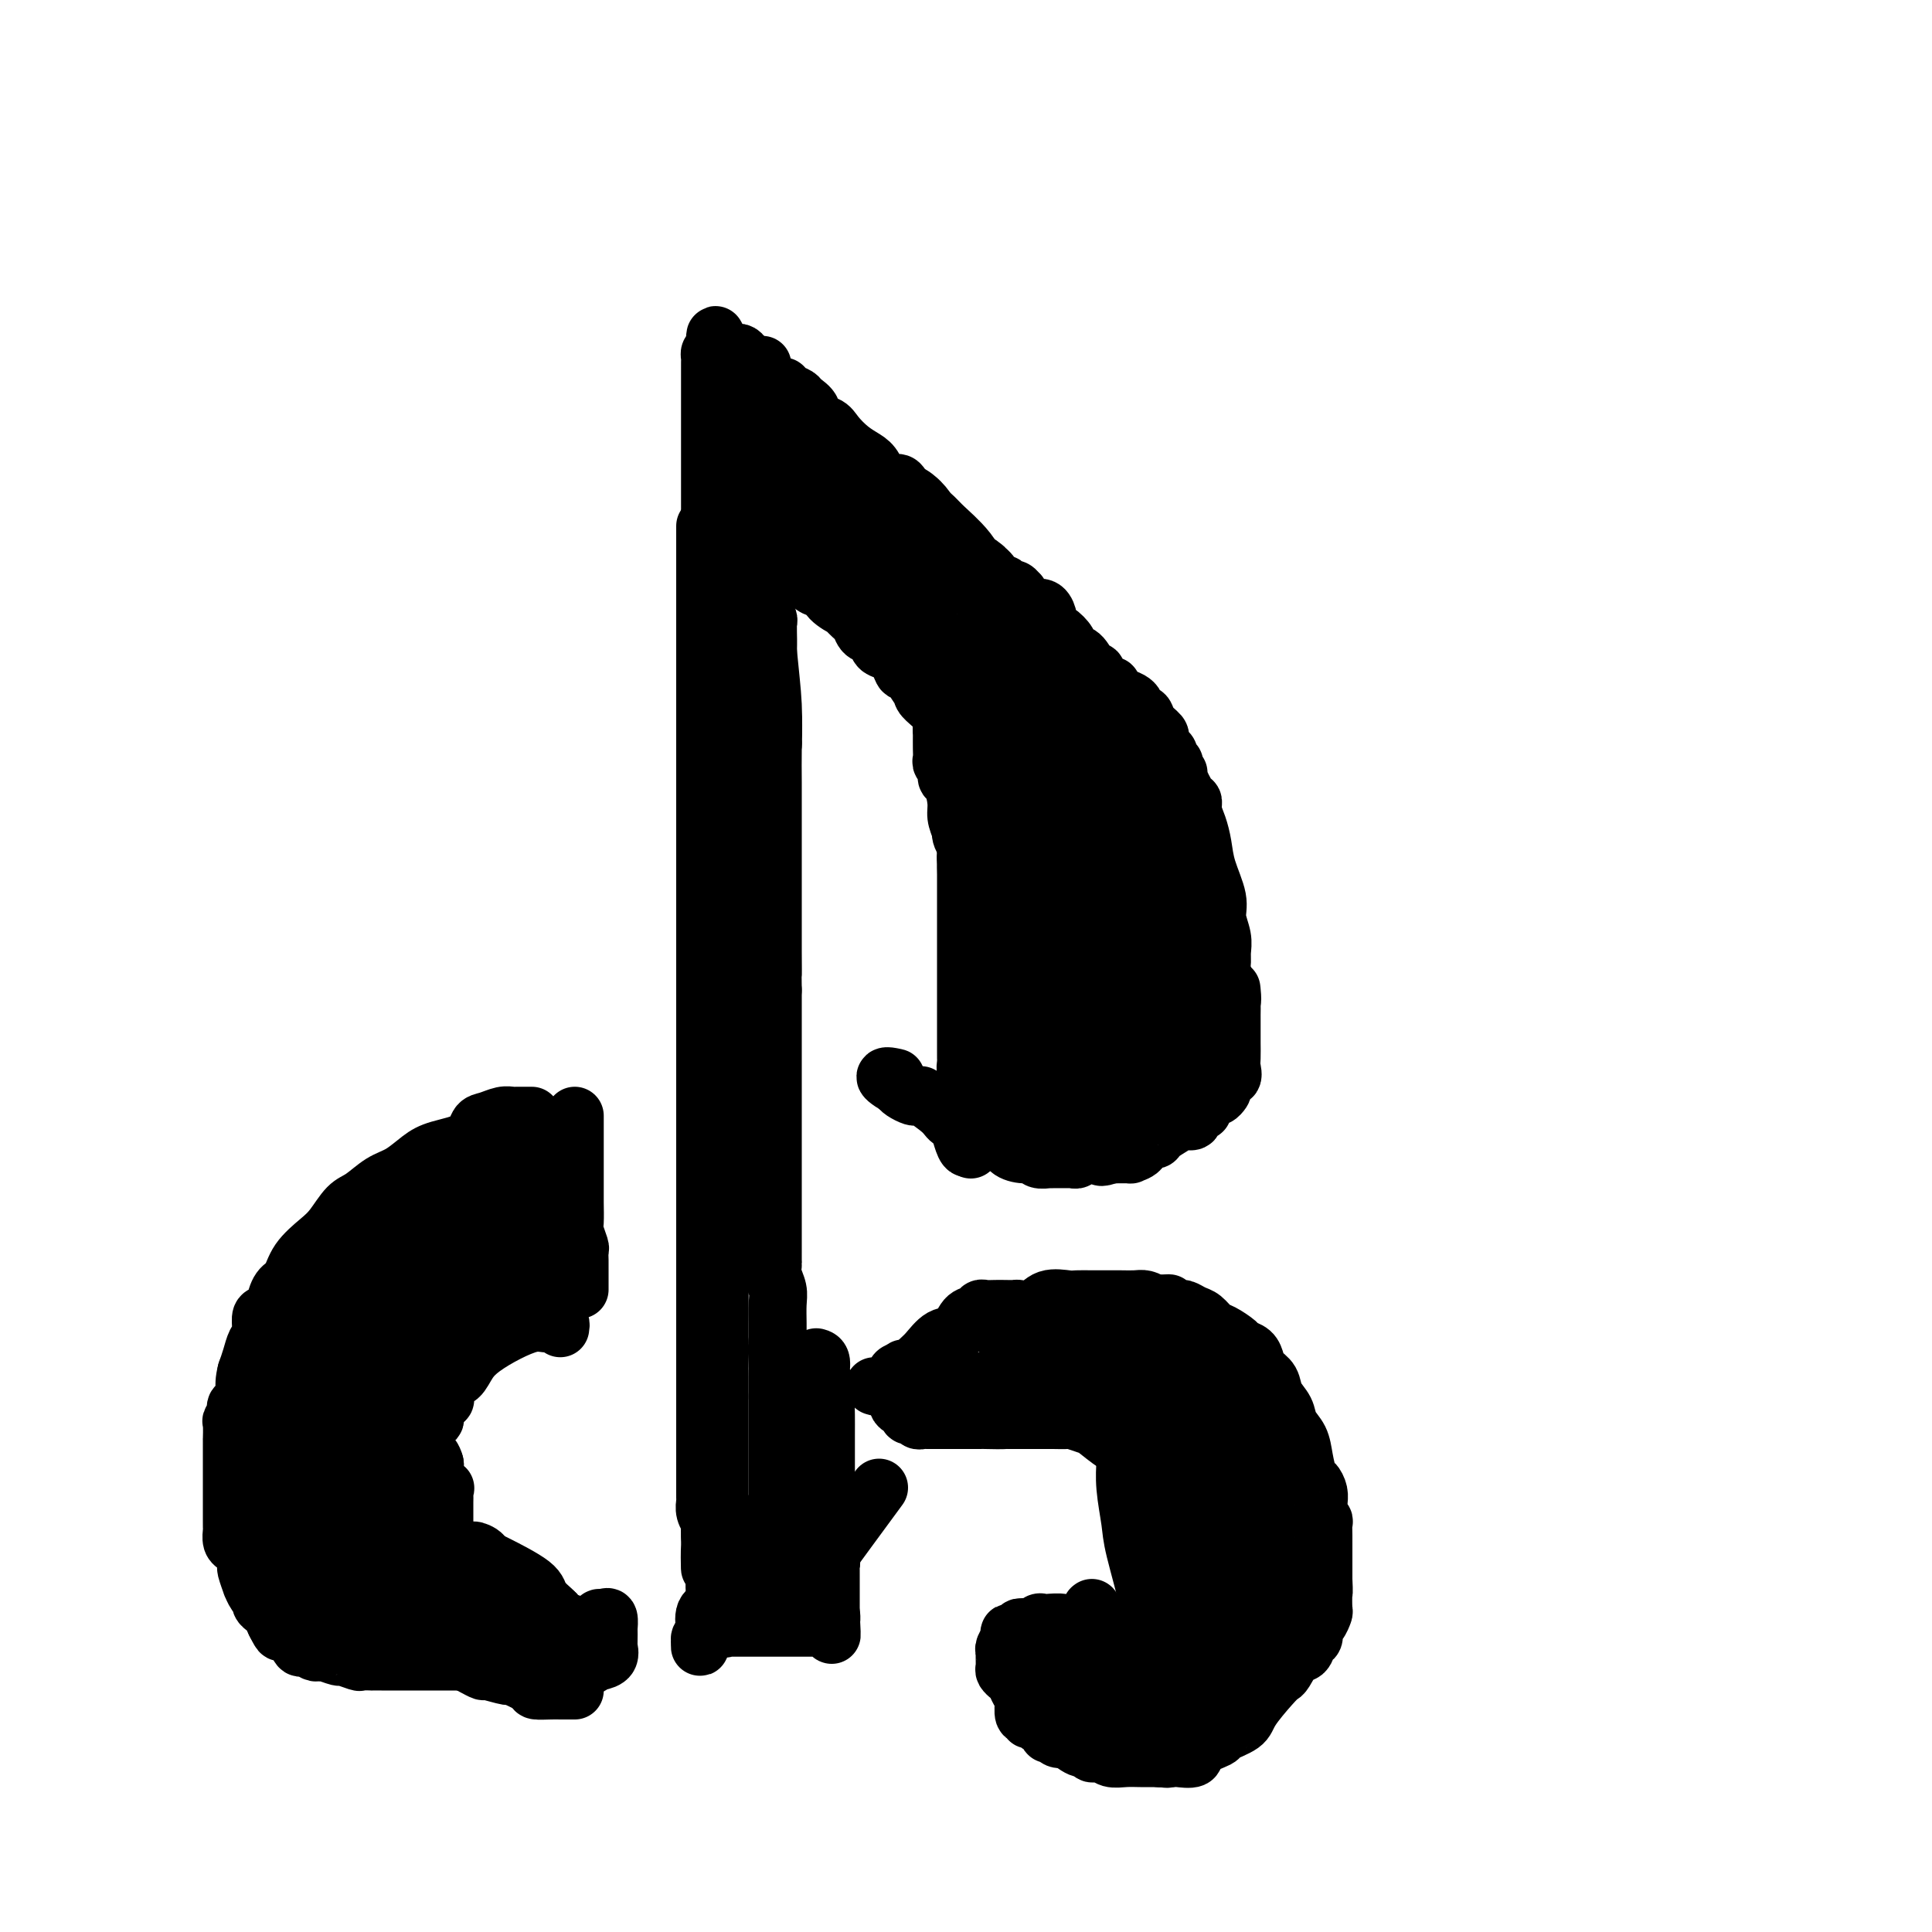 <svg viewBox='0 0 400 400' version='1.1' xmlns='http://www.w3.org/2000/svg' xmlns:xlink='http://www.w3.org/1999/xlink'><g fill='none' stroke='#000000' stroke-width='12' stroke-linecap='round' stroke-linejoin='round'><path d='M146,109c0.000,0.026 0.000,0.051 0,0c0.000,-0.051 0.000,-0.180 0,0c0.000,0.180 0.000,0.667 0,1c-0.000,0.333 -0.000,0.511 0,1c0.000,0.489 0.000,1.287 0,2c0.000,0.713 -0.000,1.340 0,2c0.000,0.660 0.000,1.352 0,2c0.000,0.648 0.000,1.253 0,2c0.000,0.747 0.000,1.638 0,3c0.000,1.362 0.000,3.195 0,5c0.000,1.805 0.000,3.581 0,6c0.000,2.419 0.000,5.481 0,8c0.000,2.519 0.000,4.497 0,7c0.000,2.503 0.000,5.532 0,9c0.000,3.468 0.000,7.374 0,11c-0.000,3.626 -0.000,6.973 0,10c0.000,3.027 0.000,5.733 0,9c-0.000,3.267 -0.000,7.094 0,10c0.000,2.906 0.000,4.891 0,7c-0.000,2.109 -0.000,4.344 0,6c0.000,1.656 0.000,2.734 0,4c-0.000,1.266 -0.000,2.719 0,4c0.000,1.281 0.000,2.391 0,4c-0.000,1.609 -0.000,3.719 0,5c0.000,1.281 0.000,1.735 0,3c-0.000,1.265 -0.000,3.341 0,5c0.000,1.659 0.000,2.903 0,4c0.000,1.097 0.000,2.049 0,3'/><path d='M146,242c0.000,21.064 0.000,7.225 0,3c0.000,-4.225 0.000,1.163 0,4c-0.000,2.837 -0.000,3.122 0,4c0.000,0.878 0.000,2.350 0,3c0.000,0.650 -0.000,0.478 0,1c0.000,0.522 -0.000,1.737 0,3c0.000,1.263 0.000,2.575 0,4c-0.000,1.425 -0.000,2.963 0,4c0.000,1.037 0.000,1.575 0,3c-0.000,1.425 -0.000,3.739 0,5c0.000,1.261 0.000,1.468 0,2c-0.000,0.532 -0.000,1.389 0,2c0.000,0.611 0.000,0.975 0,2c-0.000,1.025 -0.000,2.711 0,4c0.000,1.289 0.000,2.180 0,3c-0.000,0.820 -0.000,1.569 0,2c0.000,0.431 0.000,0.543 0,1c-0.000,0.457 -0.000,1.259 0,2c0.000,0.741 0.000,1.421 0,2c-0.000,0.579 -0.000,1.058 0,2c0.000,0.942 0.000,2.348 0,3c-0.000,0.652 -0.000,0.550 0,1c0.000,0.450 0.000,1.454 0,2c-0.000,0.546 -0.001,0.635 0,1c0.001,0.365 0.004,1.005 0,2c-0.004,0.995 -0.015,2.346 0,3c0.015,0.654 0.057,0.612 0,1c-0.057,0.388 -0.211,1.207 0,2c0.211,0.793 0.788,1.560 1,2c0.212,0.440 0.061,0.554 0,1c-0.061,0.446 -0.030,1.223 0,2'/><path d='M147,318c0.094,12.177 -0.171,4.620 0,2c0.171,-2.620 0.778,-0.303 1,1c0.222,1.303 0.060,1.592 0,2c-0.060,0.408 -0.016,0.937 0,1c0.016,0.063 0.004,-0.338 0,0c-0.004,0.338 -0.001,1.414 0,2c0.001,0.586 0.000,0.682 0,1c-0.000,0.318 -0.000,0.859 0,1c0.000,0.141 0.000,-0.117 0,0c-0.000,0.117 -0.001,0.609 0,1c0.001,0.391 0.003,0.679 0,1c-0.003,0.321 -0.011,0.674 0,1c0.011,0.326 0.041,0.626 0,1c-0.041,0.374 -0.155,0.821 0,1c0.155,0.179 0.577,0.089 1,0'/><path d='M149,333c0.250,2.440 -0.125,1.042 0,0c0.125,-1.042 0.750,-1.726 1,-2c0.250,-0.274 0.125,-0.137 0,0'/><path d='M149,119c-0.845,0.130 -1.691,0.259 -2,0c-0.309,-0.259 -0.083,-0.907 0,-2c0.083,-1.093 0.022,-2.631 0,-4c-0.022,-1.369 -0.006,-2.568 0,-4c0.006,-1.432 0.002,-3.096 0,-5c-0.002,-1.904 -0.000,-4.047 0,-6c0.000,-1.953 0.000,-3.717 0,-5c-0.000,-1.283 -0.000,-2.084 0,-3c0.000,-0.916 0.000,-1.946 0,-3c-0.000,-1.054 -0.000,-2.132 0,-3c0.000,-0.868 0.000,-1.527 0,-2c-0.000,-0.473 -0.000,-0.760 0,-1c0.000,-0.240 0.000,-0.431 0,-1c-0.000,-0.569 -0.001,-1.515 0,-2c0.001,-0.485 0.003,-0.508 0,-1c-0.003,-0.492 -0.011,-1.451 0,-2c0.011,-0.549 0.041,-0.686 0,-1c-0.041,-0.314 -0.155,-0.804 0,-1c0.155,-0.196 0.577,-0.098 1,0'/><path d='M148,73c-0.037,-7.116 0.372,-1.905 1,0c0.628,1.905 1.477,0.503 2,0c0.523,-0.503 0.720,-0.107 1,0c0.280,0.107 0.642,-0.073 1,0c0.358,0.073 0.710,0.401 1,1c0.290,0.599 0.516,1.471 1,2c0.484,0.529 1.225,0.715 2,1c0.775,0.285 1.582,0.668 2,1c0.418,0.332 0.445,0.614 1,1c0.555,0.386 1.639,0.876 2,1c0.361,0.124 -0.000,-0.119 0,0c0.000,0.119 0.362,0.599 1,1c0.638,0.401 1.554,0.723 2,1c0.446,0.277 0.422,0.510 1,1c0.578,0.490 1.757,1.237 2,2c0.243,0.763 -0.451,1.542 0,2c0.451,0.458 2.046,0.596 3,1c0.954,0.404 1.265,1.073 2,2c0.735,0.927 1.892,2.113 3,3c1.108,0.887 2.167,1.474 3,2c0.833,0.526 1.441,0.991 2,2c0.559,1.009 1.070,2.562 2,3c0.930,0.438 2.280,-0.239 3,0c0.720,0.239 0.811,1.395 1,2c0.189,0.605 0.477,0.660 1,1c0.523,0.340 1.281,0.965 2,2c0.719,1.035 1.400,2.479 2,3c0.600,0.521 1.120,0.119 2,1c0.880,0.881 2.122,3.045 3,4c0.878,0.955 1.394,0.701 2,1c0.606,0.299 1.303,1.149 2,2'/><path d='M201,116c5.882,5.571 3.085,2.999 2,2c-1.085,-0.999 -0.460,-0.427 0,0c0.460,0.427 0.753,0.707 1,1c0.247,0.293 0.447,0.599 1,1c0.553,0.401 1.459,0.896 2,1c0.541,0.104 0.719,-0.184 1,0c0.281,0.184 0.667,0.841 1,1c0.333,0.159 0.614,-0.178 1,0c0.386,0.178 0.876,0.871 1,1c0.124,0.129 -0.118,-0.307 0,0c0.118,0.307 0.596,1.357 1,2c0.404,0.643 0.734,0.878 1,1c0.266,0.122 0.467,0.132 1,0c0.533,-0.132 1.398,-0.405 2,0c0.602,0.405 0.939,1.488 1,2c0.061,0.512 -0.156,0.451 0,1c0.156,0.549 0.685,1.706 1,2c0.315,0.294 0.416,-0.274 1,0c0.584,0.274 1.652,1.392 2,2c0.348,0.608 -0.023,0.707 0,1c0.023,0.293 0.439,0.778 1,1c0.561,0.222 1.268,0.179 2,1c0.732,0.821 1.489,2.506 2,3c0.511,0.494 0.776,-0.205 1,0c0.224,0.205 0.405,1.312 1,2c0.595,0.688 1.603,0.958 2,1c0.397,0.042 0.184,-0.142 0,0c-0.184,0.142 -0.338,0.612 0,1c0.338,0.388 1.169,0.694 2,1'/><path d='M232,144c2.658,3.024 1.304,1.585 1,1c-0.304,-0.585 0.444,-0.316 1,0c0.556,0.316 0.921,0.679 1,1c0.079,0.321 -0.129,0.601 0,1c0.129,0.399 0.595,0.919 1,1c0.405,0.081 0.749,-0.277 1,0c0.251,0.277 0.410,1.187 1,2c0.590,0.813 1.612,1.527 2,2c0.388,0.473 0.141,0.704 0,1c-0.141,0.296 -0.178,0.658 0,1c0.178,0.342 0.570,0.665 1,1c0.430,0.335 0.899,0.681 1,1c0.101,0.319 -0.165,0.611 0,1c0.165,0.389 0.760,0.875 1,1c0.240,0.125 0.123,-0.110 0,0c-0.123,0.110 -0.253,0.564 0,1c0.253,0.436 0.890,0.854 1,1c0.110,0.146 -0.307,0.019 0,1c0.307,0.981 1.340,3.069 2,4c0.660,0.931 0.949,0.704 1,1c0.051,0.296 -0.136,1.114 0,2c0.136,0.886 0.596,1.839 1,3c0.404,1.161 0.753,2.530 1,4c0.247,1.470 0.392,3.041 1,5c0.608,1.959 1.680,4.307 2,6c0.320,1.693 -0.111,2.732 0,4c0.111,1.268 0.765,2.765 1,4c0.235,1.235 0.053,2.207 0,3c-0.053,0.793 0.024,1.406 0,2c-0.024,0.594 -0.150,1.170 0,2c0.150,0.830 0.575,1.915 1,3'/><path d='M254,204c1.464,6.186 1.124,2.151 1,1c-0.124,-1.151 -0.033,0.582 0,2c0.033,1.418 0.009,2.519 0,3c-0.009,0.481 -0.003,0.341 0,1c0.003,0.659 0.003,2.118 0,3c-0.003,0.882 -0.008,1.187 0,2c0.008,0.813 0.030,2.134 0,3c-0.030,0.866 -0.112,1.278 0,2c0.112,0.722 0.419,1.753 0,2c-0.419,0.247 -1.564,-0.289 -2,0c-0.436,0.289 -0.163,1.405 0,2c0.163,0.595 0.216,0.671 0,1c-0.216,0.329 -0.702,0.912 -1,1c-0.298,0.088 -0.410,-0.318 -1,0c-0.590,0.318 -1.659,1.361 -2,2c-0.341,0.639 0.046,0.875 0,1c-0.046,0.125 -0.525,0.141 -1,0c-0.475,-0.141 -0.947,-0.438 -1,0c-0.053,0.438 0.313,1.610 0,2c-0.313,0.390 -1.307,-0.002 -2,0c-0.693,0.002 -1.087,0.399 -2,1c-0.913,0.601 -2.344,1.404 -3,2c-0.656,0.596 -0.537,0.983 -1,1c-0.463,0.017 -1.507,-0.335 -2,0c-0.493,0.335 -0.433,1.358 -1,2c-0.567,0.642 -1.760,0.904 -2,1c-0.240,0.096 0.474,0.026 0,0c-0.474,-0.026 -2.135,-0.007 -3,0c-0.865,0.007 -0.932,0.004 -1,0'/><path d='M230,239c-2.954,1.084 -1.838,0.294 -2,0c-0.162,-0.294 -1.602,-0.093 -2,0c-0.398,0.093 0.246,0.077 0,0c-0.246,-0.077 -1.383,-0.217 -2,0c-0.617,0.217 -0.716,0.790 -1,1c-0.284,0.210 -0.754,0.056 -1,0c-0.246,-0.056 -0.269,-0.014 -1,0c-0.731,0.014 -2.170,-0.000 -3,0c-0.830,0.000 -1.050,0.015 -1,0c0.050,-0.015 0.371,-0.058 0,0c-0.371,0.058 -1.433,0.218 -2,0c-0.567,-0.218 -0.638,-0.815 -1,-1c-0.362,-0.185 -1.014,0.042 -2,0c-0.986,-0.042 -2.305,-0.352 -3,-1c-0.695,-0.648 -0.766,-1.635 -1,-2c-0.234,-0.365 -0.632,-0.108 -1,0c-0.368,0.108 -0.708,0.069 -1,0c-0.292,-0.069 -0.537,-0.167 -1,0c-0.463,0.167 -1.145,0.597 -2,0c-0.855,-0.597 -1.885,-2.223 -3,-3c-1.115,-0.777 -2.316,-0.706 -3,-1c-0.684,-0.294 -0.851,-0.954 -2,-2c-1.149,-1.046 -3.281,-2.479 -4,-3c-0.719,-0.521 -0.024,-0.128 0,0c0.024,0.128 -0.622,-0.007 -1,0c-0.378,0.007 -0.486,0.156 -1,0c-0.514,-0.156 -1.432,-0.616 -2,-1c-0.568,-0.384 -0.784,-0.692 -1,-1'/><path d='M186,225c-4.714,-2.774 -2.000,-2.208 -1,-2c1.000,0.208 0.286,0.060 0,0c-0.286,-0.060 -0.143,-0.030 0,0'/><path d='M198,144c-0.196,-0.427 -0.392,-0.854 -1,-1c-0.608,-0.146 -1.627,-0.011 -2,0c-0.373,0.011 -0.100,-0.104 0,0c0.100,0.104 0.027,0.426 0,1c-0.027,0.574 -0.007,1.400 0,2c0.007,0.600 0.001,0.973 0,2c-0.001,1.027 0.004,2.708 0,4c-0.004,1.292 -0.016,2.196 0,3c0.016,0.804 0.060,1.508 0,2c-0.060,0.492 -0.222,0.771 0,1c0.222,0.229 0.829,0.406 1,1c0.171,0.594 -0.095,1.604 0,2c0.095,0.396 0.551,0.178 1,1c0.449,0.822 0.890,2.685 1,4c0.110,1.315 -0.110,2.082 0,3c0.110,0.918 0.551,1.986 1,3c0.449,1.014 0.905,1.975 1,3c0.095,1.025 -0.171,2.113 0,3c0.171,0.887 0.778,1.574 1,3c0.222,1.426 0.060,3.590 0,5c-0.060,1.410 -0.016,2.064 0,3c0.016,0.936 0.004,2.152 0,3c-0.004,0.848 -0.001,1.326 0,2c0.001,0.674 0.000,1.542 0,2c-0.000,0.458 -0.000,0.504 0,1c0.000,0.496 0.000,1.441 0,2c-0.000,0.559 -0.000,0.731 0,1c0.000,0.269 0.000,0.634 0,1'/><path d='M201,201c0.000,3.207 -0.000,1.225 0,1c0.000,-0.225 0.000,1.306 0,2c0.000,0.694 0.000,0.552 0,1c0.000,0.448 0.000,1.485 0,2c0.000,0.515 0.000,0.507 0,1c0.000,0.493 0.000,1.488 0,2c0.000,0.512 0.000,0.541 0,1c0.000,0.459 0.000,1.347 0,2c0.000,0.653 0.000,1.072 0,1c0.000,-0.072 0.000,-0.636 0,0c-0.000,0.636 0.000,2.473 0,3c0.000,0.527 0.000,-0.254 0,0c0.000,0.254 0.000,1.543 0,2c0.000,0.457 0.000,0.081 0,0c0.000,-0.081 0.000,0.132 0,1c0.000,0.868 0.000,2.390 0,3c0.000,0.610 0.000,0.306 0,0c0.000,-0.306 0.000,-0.615 0,0c0.000,0.615 0.000,2.154 0,3c0.000,0.846 0.000,1.000 0,1c0.000,-0.000 0.000,-0.155 0,0c0.000,0.155 0.000,0.620 0,1c0.000,0.380 0.000,0.675 0,1c0.000,0.325 0.000,0.678 0,1c0.000,0.322 0.000,0.611 0,1c0.000,0.389 0.000,0.878 0,1c0.000,0.122 0.000,-0.122 0,0c0.000,0.122 0.000,0.610 0,1c0.000,0.390 0.000,0.683 0,1c0.000,0.317 0.000,0.659 0,1'/><path d='M201,235c-0.444,5.289 -1.556,1.511 -2,0c-0.444,-1.511 -0.222,-0.756 0,0'/><path d='M152,328c0.181,0.000 0.363,0.000 1,0c0.637,-0.000 1.730,-0.000 2,0c0.270,0.000 -0.284,0.000 0,0c0.284,-0.000 1.404,-0.001 2,0c0.596,0.001 0.667,0.003 1,0c0.333,-0.003 0.926,-0.012 1,0c0.074,0.012 -0.373,0.044 0,0c0.373,-0.044 1.564,-0.162 2,0c0.436,0.162 0.117,0.606 0,0c-0.117,-0.606 -0.031,-2.263 0,-3c0.031,-0.737 0.008,-0.555 0,-1c-0.008,-0.445 -0.002,-1.516 0,-2c0.002,-0.484 0.001,-0.381 0,-1c-0.001,-0.619 -0.000,-1.962 0,-3c0.000,-1.038 0.000,-1.773 0,-3c-0.000,-1.227 -0.000,-2.948 0,-4c0.000,-1.052 0.000,-1.436 0,-3c-0.000,-1.564 -0.000,-4.307 0,-6c0.000,-1.693 0.000,-2.336 0,-3c-0.000,-0.664 -0.000,-1.349 0,-2c0.000,-0.651 0.000,-1.267 0,-2c-0.000,-0.733 -0.000,-1.582 0,-2c0.000,-0.418 0.000,-0.405 0,-1c-0.000,-0.595 -0.000,-1.797 0,-3'/><path d='M161,289c0.000,-5.864 0.000,-1.026 0,0c-0.000,1.026 -0.000,-1.762 0,-3c0.000,-1.238 0.000,-0.928 0,-1c-0.000,-0.072 -0.000,-0.526 0,-1c0.000,-0.474 0.001,-0.969 0,-2c-0.001,-1.031 -0.004,-2.597 0,-4c0.004,-1.403 0.015,-2.642 0,-4c-0.015,-1.358 -0.057,-2.834 0,-4c0.057,-1.166 0.211,-2.021 0,-3c-0.211,-0.979 -0.789,-2.083 -1,-3c-0.211,-0.917 -0.057,-1.649 0,-2c0.057,-0.351 0.015,-0.322 0,-1c-0.015,-0.678 -0.004,-2.063 0,-3c0.004,-0.937 0.001,-1.426 0,-2c-0.001,-0.574 -0.000,-1.232 0,-2c0.000,-0.768 0.000,-1.647 0,-3c-0.000,-1.353 -0.000,-3.182 0,-4c0.000,-0.818 0.000,-0.626 0,-2c-0.000,-1.374 -0.000,-4.312 0,-6c0.000,-1.688 0.000,-2.124 0,-3c-0.000,-0.876 -0.000,-2.192 0,-3c0.000,-0.808 0.000,-1.107 0,-2c-0.000,-0.893 -0.000,-2.379 0,-3c0.000,-0.621 0.000,-0.378 0,-1c-0.000,-0.622 -0.000,-2.108 0,-3c0.000,-0.892 0.000,-1.189 0,-2c-0.000,-0.811 -0.000,-2.137 0,-3c0.000,-0.863 0.000,-1.262 0,-2c-0.000,-0.738 -0.000,-1.814 0,-3c0.000,-1.186 0.000,-2.482 0,-4c-0.000,-1.518 -0.000,-3.259 0,-5'/><path d='M160,205c-0.155,-13.726 -0.041,-6.041 0,-4c0.041,2.041 0.011,-1.563 0,-4c-0.011,-2.437 -0.003,-3.709 0,-5c0.003,-1.291 0.001,-2.602 0,-4c-0.001,-1.398 -0.000,-2.884 0,-5c0.000,-2.116 0.001,-4.863 0,-7c-0.001,-2.137 -0.003,-3.666 0,-6c0.003,-2.334 0.011,-5.474 0,-8c-0.011,-2.526 -0.041,-4.439 0,-7c0.041,-2.561 0.155,-5.771 0,-9c-0.155,-3.229 -0.577,-6.478 -1,-11c-0.423,-4.522 -0.845,-10.315 -1,-15c-0.155,-4.685 -0.041,-8.260 0,-11c0.041,-2.740 0.011,-4.646 0,-7c-0.011,-2.354 -0.003,-5.155 0,-7c0.003,-1.845 0.001,-2.732 0,-4c-0.001,-1.268 -0.000,-2.915 0,-4c0.000,-1.085 0.000,-1.608 0,-2c-0.000,-0.392 -0.000,-0.651 0,-1c0.000,-0.349 0.000,-0.786 0,-1c-0.000,-0.214 -0.000,-0.204 0,0c0.000,0.204 0.000,0.602 0,1'/><path d='M158,84c-0.309,-18.005 -0.083,-2.518 0,3c0.083,5.518 0.023,1.068 0,2c-0.023,0.932 -0.007,7.247 0,11c0.007,3.753 0.006,4.946 0,7c-0.006,2.054 -0.016,4.970 0,7c0.016,2.030 0.057,3.174 0,5c-0.057,1.826 -0.211,4.333 0,6c0.211,1.667 0.789,2.493 1,3c0.211,0.507 0.056,0.693 0,1c-0.056,0.307 -0.011,0.735 0,1c0.011,0.265 -0.011,0.369 0,1c0.011,0.631 0.056,1.791 0,4c-0.056,2.209 -0.214,5.468 0,8c0.214,2.532 0.800,4.339 1,6c0.200,1.661 0.015,3.178 0,4c-0.015,0.822 0.138,0.949 0,1c-0.138,0.051 -0.569,0.025 -1,0'/><path d='M159,154c0.155,10.667 0.042,2.333 0,-1c-0.042,-3.333 -0.012,-1.667 0,-1c0.012,0.667 0.006,0.333 0,0'/><path d='M152,129c0.000,-0.200 0.000,-0.401 0,0c0.000,0.401 0.000,1.403 0,2c0.000,0.597 0.000,0.788 0,1c0.000,0.212 0.000,0.446 0,1c0.000,0.554 0.000,1.429 0,2c0.000,0.571 0.000,0.837 0,2c0.000,1.163 0.000,3.224 0,5c0.000,1.776 0.000,3.267 0,4c0.000,0.733 0.000,0.708 0,2c0.000,1.292 0.000,3.901 0,5c0.000,1.099 0.000,0.689 0,1c0.000,0.311 0.000,1.345 0,2c0.000,0.655 0.000,0.932 0,1c-0.000,0.068 0.000,-0.075 0,0c0.000,0.075 0.000,0.366 0,1c-0.000,0.634 -0.000,1.612 0,2c0.000,0.388 0.000,0.186 0,1c-0.000,0.814 -0.000,2.645 0,4c0.000,1.355 0.000,2.235 0,3c-0.000,0.765 -0.000,1.415 0,2c0.000,0.585 0.000,1.105 0,2c-0.000,0.895 -0.000,2.164 0,3c0.000,0.836 0.000,1.237 0,2c-0.000,0.763 -0.000,1.888 0,3c0.000,1.112 0.000,2.211 0,3c-0.000,0.789 -0.000,1.267 0,2c0.000,0.733 0.000,1.722 0,3c-0.000,1.278 -0.000,2.844 0,4c0.000,1.156 0.000,1.902 0,3c0.000,1.098 0.000,2.549 0,4'/><path d='M152,199c-0.000,11.944 -0.000,6.806 0,6c0.000,-0.806 0.000,2.722 0,4c-0.000,1.278 -0.000,0.305 0,1c0.000,0.695 0.001,3.058 0,4c-0.001,0.942 -0.004,0.465 0,1c0.004,0.535 0.015,2.083 0,3c-0.015,0.917 -0.057,1.204 0,2c0.057,0.796 0.212,2.102 0,3c-0.212,0.898 -0.793,1.386 -1,2c-0.207,0.614 -0.042,1.352 0,2c0.042,0.648 -0.040,1.205 0,2c0.040,0.795 0.203,1.827 0,3c-0.203,1.173 -0.772,2.487 -1,3c-0.228,0.513 -0.114,0.225 0,1c0.114,0.775 0.227,2.612 0,4c-0.227,1.388 -0.793,2.325 -1,3c-0.207,0.675 -0.056,1.086 0,2c0.056,0.914 0.015,2.331 0,3c-0.015,0.669 -0.004,0.589 0,1c0.004,0.411 0.001,1.313 0,2c-0.001,0.687 -0.000,1.159 0,2c0.000,0.841 0.000,2.051 0,3c-0.000,0.949 -0.000,1.637 0,2c0.000,0.363 0.000,0.399 0,2c-0.000,1.601 -0.000,4.765 0,6c0.000,1.235 0.000,0.540 0,1c-0.000,0.460 -0.000,2.076 0,3c0.000,0.924 0.000,1.155 0,2c-0.000,0.845 -0.000,2.304 0,3c0.000,0.696 0.000,0.627 0,1c-0.000,0.373 -0.000,1.186 0,2'/><path d='M149,278c-0.464,12.584 -0.124,4.545 0,2c0.124,-2.545 0.033,0.406 0,2c-0.033,1.594 -0.009,1.833 0,2c0.009,0.167 0.002,0.261 0,1c-0.002,0.739 -0.001,2.121 0,3c0.001,0.879 0.000,1.254 0,2c-0.000,0.746 -0.000,1.863 0,3c0.000,1.137 0.000,2.296 0,3c-0.000,0.704 -0.000,0.955 0,2c0.000,1.045 0.000,2.884 0,4c-0.000,1.116 -0.000,1.509 0,2c0.000,0.491 0.001,1.079 0,2c-0.001,0.921 -0.004,2.176 0,3c0.004,0.824 0.015,1.218 0,2c-0.015,0.782 -0.057,1.952 0,3c0.057,1.048 0.211,1.976 0,3c-0.211,1.024 -0.789,2.146 -1,3c-0.211,0.854 -0.054,1.440 0,2c0.054,0.560 0.007,1.093 0,2c-0.007,0.907 0.026,2.188 0,3c-0.026,0.812 -0.112,1.155 0,2c0.112,0.845 0.423,2.191 0,3c-0.423,0.809 -1.581,1.081 -2,2c-0.419,0.919 -0.098,2.484 0,3c0.098,0.516 -0.025,-0.016 0,0c0.025,0.016 0.199,0.581 0,1c-0.199,0.419 -0.771,0.691 -1,1c-0.229,0.309 -0.114,0.654 0,1'/><path d='M145,340c-0.400,2.911 0.600,-1.311 1,-3c0.400,-1.689 0.200,-0.844 0,0'/><path d='M162,117c-0.932,0.002 -1.864,0.003 -2,0c-0.136,-0.003 0.526,-0.012 1,0c0.474,0.012 0.762,0.045 1,0c0.238,-0.045 0.426,-0.167 1,0c0.574,0.167 1.533,0.623 2,1c0.467,0.377 0.440,0.674 1,1c0.560,0.326 1.706,0.681 2,1c0.294,0.319 -0.263,0.601 0,1c0.263,0.399 1.347,0.914 2,1c0.653,0.086 0.875,-0.257 1,0c0.125,0.257 0.152,1.114 1,2c0.848,0.886 2.516,1.799 3,2c0.484,0.201 -0.217,-0.312 0,0c0.217,0.312 1.353,1.450 2,2c0.647,0.550 0.806,0.514 1,1c0.194,0.486 0.423,1.495 1,2c0.577,0.505 1.503,0.508 2,1c0.497,0.492 0.566,1.474 1,2c0.434,0.526 1.233,0.596 2,1c0.767,0.404 1.502,1.141 2,2c0.498,0.859 0.759,1.840 1,2c0.241,0.160 0.462,-0.501 1,0c0.538,0.501 1.391,2.166 2,3c0.609,0.834 0.972,0.839 1,1c0.028,0.161 -0.280,0.480 0,1c0.280,0.520 1.147,1.243 2,2c0.853,0.757 1.691,1.550 2,2c0.309,0.450 0.088,0.557 0,1c-0.088,0.443 -0.044,1.221 0,2'/><path d='M195,151c1.265,1.932 0.926,0.761 1,1c0.074,0.239 0.559,1.887 1,3c0.441,1.113 0.836,1.691 1,2c0.164,0.309 0.097,0.351 0,1c-0.097,0.649 -0.223,1.907 0,3c0.223,1.093 0.796,2.021 1,3c0.204,0.979 0.041,2.008 0,3c-0.041,0.992 0.042,1.945 0,3c-0.042,1.055 -0.207,2.210 0,3c0.207,0.790 0.788,1.214 1,2c0.212,0.786 0.057,1.933 0,3c-0.057,1.067 -0.015,2.053 0,3c0.015,0.947 0.004,1.855 0,3c-0.004,1.145 -0.001,2.527 0,4c0.001,1.473 0.000,3.038 0,4c-0.000,0.962 -0.000,1.322 0,2c0.000,0.678 0.000,1.675 0,3c-0.000,1.325 -0.000,2.979 0,4c0.000,1.021 0.000,1.409 0,2c-0.000,0.591 0.000,1.384 0,2c-0.000,0.616 -0.000,1.053 0,2c0.000,0.947 0.000,2.403 0,3c-0.000,0.597 -0.000,0.335 0,1c0.000,0.665 0.000,2.257 0,3c-0.000,0.743 -0.001,0.637 0,1c0.001,0.363 0.004,1.196 0,2c-0.004,0.804 -0.015,1.580 0,2c0.015,0.420 0.056,0.484 0,1c-0.056,0.516 -0.207,1.485 0,2c0.207,0.515 0.774,0.576 1,1c0.226,0.424 0.113,1.212 0,2'/><path d='M201,225c0.309,9.935 0.083,4.274 0,3c-0.083,-1.274 -0.022,1.841 0,4c0.022,2.159 0.006,3.362 0,4c-0.006,0.638 -0.002,0.710 0,1c0.002,0.290 0.000,0.797 0,1c-0.000,0.203 -0.000,0.101 0,0'/></g>
<g fill='none' stroke='#000000' stroke-width='28' stroke-linecap='round' stroke-linejoin='round'><path d='M214,221c-0.289,0.309 -0.578,0.619 0,1c0.578,0.381 2.024,0.834 3,1c0.976,0.166 1.482,0.044 2,0c0.518,-0.044 1.048,-0.012 2,0c0.952,0.012 2.326,0.003 3,0c0.674,-0.003 0.646,-0.001 1,0c0.354,0.001 1.089,0.001 2,0c0.911,-0.001 1.998,-0.002 3,0c1.002,0.002 1.918,0.009 3,0c1.082,-0.009 2.330,-0.033 3,0c0.670,0.033 0.760,0.124 1,0c0.240,-0.124 0.628,-0.462 1,-1c0.372,-0.538 0.727,-1.275 1,-2c0.273,-0.725 0.466,-1.437 1,-2c0.534,-0.563 1.411,-0.976 2,-1c0.589,-0.024 0.890,0.342 1,0c0.110,-0.342 0.030,-1.391 0,-2c-0.030,-0.609 -0.008,-0.779 0,-1c0.008,-0.221 0.002,-0.492 0,-1c-0.002,-0.508 -0.001,-1.254 0,-2'/><path d='M243,211c1.083,-2.065 0.291,-1.226 0,-1c-0.291,0.226 -0.080,-0.159 0,-1c0.080,-0.841 0.028,-2.138 0,-3c-0.028,-0.862 -0.032,-1.290 0,-2c0.032,-0.710 0.101,-1.702 0,-3c-0.101,-1.298 -0.370,-2.901 -1,-4c-0.630,-1.099 -1.619,-1.693 -2,-2c-0.381,-0.307 -0.153,-0.328 0,-1c0.153,-0.672 0.233,-1.997 0,-3c-0.233,-1.003 -0.779,-1.684 -1,-2c-0.221,-0.316 -0.119,-0.267 0,-1c0.119,-0.733 0.253,-2.246 0,-3c-0.253,-0.754 -0.895,-0.748 -1,-1c-0.105,-0.252 0.327,-0.763 0,-2c-0.327,-1.237 -1.413,-3.199 -2,-4c-0.587,-0.801 -0.673,-0.441 -1,-1c-0.327,-0.559 -0.894,-2.038 -1,-3c-0.106,-0.962 0.247,-1.406 0,-2c-0.247,-0.594 -1.096,-1.338 -2,-2c-0.904,-0.662 -1.863,-1.244 -2,-2c-0.137,-0.756 0.548,-1.688 0,-2c-0.548,-0.312 -2.329,-0.006 -3,-1c-0.671,-0.994 -0.233,-3.290 -1,-5c-0.767,-1.710 -2.740,-2.836 -4,-4c-1.260,-1.164 -1.808,-2.366 -3,-4c-1.192,-1.634 -3.027,-3.698 -4,-5c-0.973,-1.302 -1.084,-1.841 -1,-2c0.084,-0.159 0.363,0.060 0,0c-0.363,-0.060 -1.367,-0.401 -2,-1c-0.633,-0.599 -0.895,-1.457 -1,-2c-0.105,-0.543 -0.052,-0.772 0,-1'/><path d='M211,141c-4.576,-6.769 -2.514,-3.191 -2,-2c0.514,1.191 -0.518,-0.006 -1,-1c-0.482,-0.994 -0.412,-1.785 -1,-3c-0.588,-1.215 -1.832,-2.855 -3,-4c-1.168,-1.145 -2.260,-1.795 -3,-3c-0.740,-1.205 -1.129,-2.966 -2,-4c-0.871,-1.034 -2.226,-1.340 -3,-2c-0.774,-0.660 -0.969,-1.674 -2,-3c-1.031,-1.326 -2.898,-2.966 -4,-4c-1.102,-1.034 -1.438,-1.463 -2,-2c-0.562,-0.537 -1.348,-1.180 -2,-2c-0.652,-0.820 -1.168,-1.815 -2,-2c-0.832,-0.185 -1.980,0.441 -3,0c-1.020,-0.441 -1.912,-1.949 -3,-3c-1.088,-1.051 -2.371,-1.644 -3,-2c-0.629,-0.356 -0.603,-0.473 -1,-1c-0.397,-0.527 -1.216,-1.463 -2,-2c-0.784,-0.537 -1.533,-0.673 -2,-1c-0.467,-0.327 -0.651,-0.844 -1,-1c-0.349,-0.156 -0.864,0.049 -1,0c-0.136,-0.049 0.108,-0.353 0,-1c-0.108,-0.647 -0.568,-1.636 -1,-2c-0.432,-0.364 -0.838,-0.104 -1,0c-0.162,0.104 -0.081,0.052 0,0'/><path d='M217,152c-0.000,0.103 -0.000,0.206 0,1c0.000,0.794 0.000,2.279 0,3c-0.000,0.721 -0.000,0.678 0,2c0.000,1.322 0.000,4.009 0,6c-0.000,1.991 -0.000,3.287 0,4c0.000,0.713 0.000,0.844 0,2c-0.000,1.156 -0.000,3.337 0,5c0.000,1.663 0.000,2.808 0,4c-0.000,1.192 -0.000,2.432 0,4c0.000,1.568 0.000,3.464 0,5c-0.000,1.536 -0.002,2.713 0,4c0.002,1.287 0.006,2.684 0,4c-0.006,1.316 -0.022,2.551 0,4c0.022,1.449 0.083,3.113 0,4c-0.083,0.887 -0.309,0.996 0,2c0.309,1.004 1.155,2.903 2,4c0.845,1.097 1.691,1.391 2,2c0.309,0.609 0.083,1.533 0,2c-0.083,0.467 -0.022,0.479 0,0c0.022,-0.479 0.006,-1.448 0,-2c-0.006,-0.552 -0.002,-0.687 0,-1c0.002,-0.313 0.000,-0.804 0,-1c-0.000,-0.196 -0.000,-0.098 0,0'/><path d='M221,210c0.619,0.536 0.167,-1.125 0,-2c-0.167,-0.875 -0.048,-0.964 0,-1c0.048,-0.036 0.024,-0.018 0,0'/></g>
<g fill='none' stroke='#000000' stroke-width='12' stroke-linecap='round' stroke-linejoin='round'><path d='M119,231c-0.000,0.440 -0.000,0.879 0,1c0.000,0.121 0.000,-0.078 0,0c-0.000,0.078 -0.000,0.432 0,1c0.000,0.568 0.000,1.349 0,2c-0.000,0.651 -0.000,1.173 0,2c0.000,0.827 0.000,1.959 0,3c-0.000,1.041 -0.001,1.993 0,3c0.001,1.007 0.004,2.070 0,3c-0.004,0.930 -0.015,1.725 0,3c0.015,1.275 0.057,3.028 0,4c-0.057,0.972 -0.211,1.163 0,2c0.211,0.837 0.789,2.318 1,3c0.211,0.682 0.057,0.563 0,1c-0.057,0.437 -0.015,1.430 0,2c0.015,0.570 0.004,0.717 0,1c-0.004,0.283 -0.001,0.703 0,1c0.001,0.297 0.000,0.471 0,1c-0.000,0.529 -0.000,1.412 0,2c0.000,0.588 0.000,0.882 0,1c-0.000,0.118 -0.000,0.059 0,0'/><path d='M182,308c-4.534,6.167 -9.068,12.335 -11,15c-1.932,2.665 -1.262,1.829 -1,2c0.262,0.171 0.116,1.351 0,2c-0.116,0.649 -0.203,0.769 0,1c0.203,0.231 0.695,0.573 1,0c0.305,-0.573 0.422,-2.061 0,-4c-0.422,-1.939 -1.383,-4.330 -2,-6c-0.617,-1.670 -0.891,-2.620 -1,-3c-0.109,-0.380 -0.055,-0.190 0,0'/><path d='M110,231c0.090,0.000 0.179,0.000 0,0c-0.179,-0.000 -0.627,-0.001 -1,0c-0.373,0.001 -0.670,0.004 -1,0c-0.330,-0.004 -0.694,-0.014 -1,0c-0.306,0.014 -0.554,0.052 -1,0c-0.446,-0.052 -1.092,-0.193 -2,0c-0.908,0.193 -2.080,0.722 -3,1c-0.920,0.278 -1.589,0.305 -2,1c-0.411,0.695 -0.563,2.058 -2,3c-1.437,0.942 -4.159,1.464 -6,2c-1.841,0.536 -2.800,1.086 -4,2c-1.200,0.914 -2.643,2.191 -4,3c-1.357,0.809 -2.630,1.149 -4,2c-1.370,0.851 -2.836,2.211 -4,3c-1.164,0.789 -2.027,1.006 -3,2c-0.973,0.994 -2.057,2.765 -3,4c-0.943,1.235 -1.745,1.935 -3,3c-1.255,1.065 -2.961,2.495 -4,4c-1.039,1.505 -1.409,3.086 -2,4c-0.591,0.914 -1.402,1.160 -2,2c-0.598,0.840 -0.982,2.273 -1,3c-0.018,0.727 0.332,0.746 0,1c-0.332,0.254 -1.346,0.742 -2,1c-0.654,0.258 -0.949,0.285 -1,1c-0.051,0.715 0.141,2.120 0,3c-0.141,0.880 -0.615,1.237 -1,2c-0.385,0.763 -0.681,1.932 -1,3c-0.319,1.068 -0.659,2.034 -1,3'/><path d='M51,284c-0.957,3.649 0.150,4.271 0,5c-0.150,0.729 -1.557,1.567 -2,2c-0.443,0.433 0.077,0.463 0,1c-0.077,0.537 -0.753,1.580 -1,2c-0.247,0.420 -0.066,0.216 0,1c0.066,0.784 0.018,2.556 0,3c-0.018,0.444 -0.005,-0.439 0,0c0.005,0.439 0.001,2.200 0,3c-0.001,0.800 -0.000,0.641 0,1c0.000,0.359 0.000,1.238 0,2c-0.000,0.762 -0.000,1.409 0,2c0.000,0.591 0.000,1.128 0,2c-0.000,0.872 -0.000,2.079 0,3c0.000,0.921 0.000,1.555 0,2c-0.000,0.445 -0.001,0.700 0,1c0.001,0.300 0.003,0.644 0,1c-0.003,0.356 -0.012,0.723 0,1c0.012,0.277 0.046,0.464 0,1c-0.046,0.536 -0.171,1.423 0,2c0.171,0.577 0.638,0.846 1,1c0.362,0.154 0.618,0.193 1,1c0.382,0.807 0.890,2.381 1,3c0.110,0.619 -0.177,0.284 0,1c0.177,0.716 0.817,2.482 1,3c0.183,0.518 -0.092,-0.212 0,0c0.092,0.212 0.549,1.365 1,2c0.451,0.635 0.894,0.750 1,1c0.106,0.250 -0.126,0.634 0,1c0.126,0.366 0.611,0.714 1,1c0.389,0.286 0.683,0.510 1,1c0.317,0.490 0.659,1.245 1,2'/><path d='M57,336c1.590,3.177 1.066,1.620 1,1c-0.066,-0.620 0.325,-0.302 1,0c0.675,0.302 1.633,0.588 2,1c0.367,0.412 0.143,0.951 0,1c-0.143,0.049 -0.207,-0.393 0,0c0.207,0.393 0.683,1.621 1,2c0.317,0.379 0.474,-0.091 1,0c0.526,0.091 1.420,0.741 2,1c0.580,0.259 0.846,0.126 1,0c0.154,-0.126 0.197,-0.244 1,0c0.803,0.244 2.367,0.850 3,1c0.633,0.150 0.336,-0.156 1,0c0.664,0.156 2.289,0.774 3,1c0.711,0.226 0.507,0.061 1,0c0.493,-0.061 1.684,-0.016 2,0c0.316,0.016 -0.244,0.004 0,0c0.244,-0.004 1.291,-0.001 2,0c0.709,0.001 1.078,0.000 1,0c-0.078,-0.000 -0.604,-0.000 0,0c0.604,0.000 2.337,0.000 3,0c0.663,-0.000 0.256,-0.000 0,0c-0.256,0.000 -0.362,0.000 0,0c0.362,-0.000 1.191,-0.000 2,0c0.809,0.000 1.596,0.000 2,0c0.404,-0.000 0.423,-0.000 1,0c0.577,0.000 1.712,0.000 2,0c0.288,-0.000 -0.271,-0.000 0,0c0.271,0.000 1.372,0.000 2,0c0.628,-0.000 0.785,-0.000 1,0c0.215,0.000 0.490,0.000 1,0c0.510,-0.000 1.255,-0.000 2,0'/><path d='M96,344c3.602,-0.043 1.607,-0.151 1,0c-0.607,0.151 0.173,0.560 1,1c0.827,0.440 1.700,0.909 2,1c0.300,0.091 0.025,-0.196 1,0c0.975,0.196 3.199,0.876 4,1c0.801,0.124 0.179,-0.306 1,0c0.821,0.306 3.085,1.350 4,2c0.915,0.650 0.483,0.906 1,1c0.517,0.094 1.985,0.025 3,0c1.015,-0.025 1.579,-0.007 2,0c0.421,0.007 0.701,0.002 1,0c0.299,-0.002 0.619,-0.000 1,0c0.381,0.000 0.823,0.000 1,0c0.177,-0.000 0.088,-0.000 0,0'/><path d='M116,275c0.069,-0.420 0.137,-0.839 0,-1c-0.137,-0.161 -0.480,-0.062 -1,0c-0.520,0.062 -1.217,0.088 -2,0c-0.783,-0.088 -1.652,-0.289 -3,0c-1.348,0.289 -3.177,1.070 -5,2c-1.823,0.930 -3.642,2.011 -5,3c-1.358,0.989 -2.257,1.885 -3,3c-0.743,1.115 -1.332,2.448 -2,3c-0.668,0.552 -1.417,0.323 -2,1c-0.583,0.677 -1.001,2.259 -1,3c0.001,0.741 0.422,0.640 0,1c-0.422,0.360 -1.686,1.180 -2,2c-0.314,0.820 0.323,1.638 0,2c-0.323,0.362 -1.607,0.266 -2,1c-0.393,0.734 0.106,2.297 0,3c-0.106,0.703 -0.817,0.544 -1,1c-0.183,0.456 0.161,1.526 0,2c-0.161,0.474 -0.828,0.354 -1,1c-0.172,0.646 0.150,2.060 0,3c-0.150,0.940 -0.772,1.405 -1,2c-0.228,0.595 -0.061,1.318 0,2c0.061,0.682 0.015,1.322 0,2c-0.015,0.678 -0.001,1.393 0,2c0.001,0.607 -0.011,1.108 0,2c0.011,0.892 0.044,2.177 0,3c-0.044,0.823 -0.166,1.183 0,2c0.166,0.817 0.619,2.091 1,3c0.381,0.909 0.691,1.455 1,2'/><path d='M87,325c0.483,3.118 0.692,2.914 1,3c0.308,0.086 0.715,0.461 1,1c0.285,0.539 0.448,1.243 1,2c0.552,0.757 1.494,1.566 2,2c0.506,0.434 0.574,0.493 1,1c0.426,0.507 1.208,1.463 2,2c0.792,0.537 1.595,0.656 2,1c0.405,0.344 0.413,0.914 1,1c0.587,0.086 1.753,-0.313 2,0c0.247,0.313 -0.424,1.338 0,2c0.424,0.662 1.945,0.962 3,1c1.055,0.038 1.646,-0.186 2,0c0.354,0.186 0.473,0.782 1,1c0.527,0.218 1.464,0.058 2,0c0.536,-0.058 0.672,-0.016 1,0c0.328,0.016 0.847,0.004 1,0c0.153,-0.004 -0.060,-0.001 0,0c0.060,0.001 0.394,-0.000 1,0c0.606,0.000 1.486,0.003 2,0c0.514,-0.003 0.664,-0.011 1,0c0.336,0.011 0.860,0.041 1,0c0.140,-0.041 -0.103,-0.155 0,0c0.103,0.155 0.551,0.577 1,1'/><path d='M116,343c2.637,0.482 1.228,0.185 1,0c-0.228,-0.185 0.723,-0.260 1,0c0.277,0.260 -0.120,0.854 0,1c0.120,0.146 0.757,-0.156 1,0c0.243,0.156 0.093,0.770 0,1c-0.093,0.230 -0.130,0.078 0,0c0.130,-0.078 0.427,-0.080 1,0c0.573,0.080 1.421,0.244 2,0c0.579,-0.244 0.887,-0.895 1,-1c0.113,-0.105 0.030,0.337 0,0c-0.030,-0.337 -0.008,-1.451 0,-2c0.008,-0.549 0.002,-0.532 0,-1c-0.002,-0.468 -0.001,-1.419 0,-2c0.001,-0.581 0.000,-0.790 0,-1'/><path d='M123,338c0.172,-1.321 0.101,-1.124 0,-1c-0.101,0.124 -0.234,0.175 0,0c0.234,-0.175 0.833,-0.574 1,-1c0.167,-0.426 -0.099,-0.877 0,-1c0.099,-0.123 0.563,0.083 1,0c0.437,-0.083 0.849,-0.455 1,0c0.151,0.455 0.042,1.736 0,2c-0.042,0.264 -0.018,-0.490 0,0c0.018,0.490 0.029,2.223 0,3c-0.029,0.777 -0.097,0.597 0,1c0.097,0.403 0.360,1.388 0,2c-0.360,0.612 -1.342,0.853 -2,1c-0.658,0.147 -0.992,0.202 -1,0c-0.008,-0.202 0.309,-0.662 0,-1c-0.309,-0.338 -1.242,-0.555 -2,-1c-0.758,-0.445 -1.339,-1.118 -2,-2c-0.661,-0.882 -1.403,-1.974 -2,-3c-0.597,-1.026 -1.049,-1.988 -2,-3c-0.951,-1.012 -2.399,-2.075 -3,-3c-0.601,-0.925 -0.354,-1.710 -2,-3c-1.646,-1.290 -5.185,-3.083 -7,-4c-1.815,-0.917 -1.908,-0.959 -2,-1'/><path d='M101,323c-2.196,-1.262 -3.186,-1.916 -3,-2c0.186,-0.084 1.549,0.404 2,1c0.451,0.596 -0.011,1.302 1,2c1.011,0.698 3.493,1.390 5,2c1.507,0.610 2.038,1.138 3,2c0.962,0.862 2.355,2.058 3,3c0.645,0.942 0.541,1.629 1,2c0.459,0.371 1.480,0.425 2,1c0.520,0.575 0.540,1.671 1,2c0.460,0.329 1.360,-0.108 2,0c0.640,0.108 1.020,0.761 1,1c-0.020,0.239 -0.438,0.064 0,0c0.438,-0.064 1.733,-0.017 2,0c0.267,0.017 -0.495,0.005 -1,0c-0.505,-0.005 -0.752,-0.002 -1,0'/><path d='M119,337c2.704,2.612 -1.034,1.141 -3,0c-1.966,-1.141 -2.158,-1.952 -3,-3c-0.842,-1.048 -2.335,-2.333 -4,-3c-1.665,-0.667 -3.503,-0.718 -5,-1c-1.497,-0.282 -2.654,-0.796 -4,-2c-1.346,-1.204 -2.881,-3.097 -4,-4c-1.119,-0.903 -1.820,-0.814 -2,-1c-0.180,-0.186 0.162,-0.645 0,-1c-0.162,-0.355 -0.828,-0.606 -1,-1c-0.172,-0.394 0.150,-0.931 0,-1c-0.150,-0.069 -0.772,0.332 -1,0c-0.228,-0.332 -0.061,-1.395 0,-2c0.061,-0.605 0.016,-0.753 0,-1c-0.016,-0.247 -0.004,-0.595 0,-1c0.004,-0.405 0.001,-0.869 0,-1c-0.001,-0.131 -0.000,0.069 0,0c0.000,-0.069 0.000,-0.409 0,-1c-0.000,-0.591 0.000,-1.433 0,-2c-0.000,-0.567 -0.001,-0.860 0,-1c0.001,-0.140 0.002,-0.127 0,0c-0.002,0.127 -0.008,0.368 0,0c0.008,-0.368 0.030,-1.345 0,-2c-0.030,-0.655 -0.113,-0.988 0,-1c0.113,-0.012 0.422,0.296 0,0c-0.422,-0.296 -1.575,-1.195 -2,-2c-0.425,-0.805 -0.121,-1.516 0,-2c0.121,-0.484 0.061,-0.742 0,-1'/><path d='M90,303c-0.758,-2.750 -1.653,-1.126 -2,-1c-0.347,0.126 -0.146,-1.246 0,-2c0.146,-0.754 0.235,-0.888 0,-1c-0.235,-0.112 -0.795,-0.200 -1,-1c-0.205,-0.800 -0.055,-2.313 0,-3c0.055,-0.687 0.015,-0.549 0,-1c-0.015,-0.451 -0.004,-1.490 0,-2c0.004,-0.510 0.000,-0.489 0,-1c-0.000,-0.511 0.003,-1.554 0,-2c-0.003,-0.446 -0.013,-0.295 0,-1c0.013,-0.705 0.048,-2.267 0,-3c-0.048,-0.733 -0.180,-0.638 0,-1c0.180,-0.362 0.672,-1.182 1,-2c0.328,-0.818 0.494,-1.633 1,-2c0.506,-0.367 1.353,-0.287 2,-1c0.647,-0.713 1.095,-2.218 2,-3c0.905,-0.782 2.268,-0.839 3,-1c0.732,-0.161 0.832,-0.425 1,-1c0.168,-0.575 0.402,-1.460 1,-2c0.598,-0.540 1.558,-0.735 2,-1c0.442,-0.265 0.365,-0.601 1,-1c0.635,-0.399 1.983,-0.862 3,-1c1.017,-0.138 1.705,0.047 2,0c0.295,-0.047 0.198,-0.328 1,-1c0.802,-0.672 2.502,-1.735 3,-2c0.498,-0.265 -0.207,0.269 0,0c0.207,-0.269 1.325,-1.342 2,-2c0.675,-0.658 0.907,-0.902 1,-1c0.093,-0.098 0.046,-0.049 0,0'/><path d='M113,263c4.033,-3.218 1.617,-1.764 1,-1c-0.617,0.764 0.567,0.838 1,0c0.433,-0.838 0.116,-2.588 0,-3c-0.116,-0.412 -0.031,0.515 0,0c0.031,-0.515 0.008,-2.471 0,-4c-0.008,-1.529 -0.001,-2.632 0,-4c0.001,-1.368 -0.003,-3.001 0,-4c0.003,-0.999 0.015,-1.363 0,-2c-0.015,-0.637 -0.057,-1.546 0,-2c0.057,-0.454 0.213,-0.454 0,-1c-0.213,-0.546 -0.794,-1.639 -1,-2c-0.206,-0.361 -0.038,0.010 0,0c0.038,-0.010 -0.053,-0.403 0,-1c0.053,-0.597 0.250,-1.400 0,-2c-0.250,-0.600 -0.945,-0.998 -1,-1c-0.055,-0.002 0.532,0.391 0,0c-0.532,-0.391 -2.182,-1.567 -3,-2c-0.818,-0.433 -0.805,-0.124 -1,0c-0.195,0.124 -0.597,0.062 -1,0'/><path d='M108,234c-1.124,-0.463 -0.935,-0.121 -1,0c-0.065,0.121 -0.383,0.022 -1,0c-0.617,-0.022 -1.531,0.032 -2,0c-0.469,-0.032 -0.493,-0.150 -1,0c-0.507,0.150 -1.497,0.569 -2,1c-0.503,0.431 -0.520,0.876 -1,1c-0.480,0.124 -1.425,-0.072 -2,0c-0.575,0.072 -0.781,0.411 -1,1c-0.219,0.589 -0.450,1.426 -1,2c-0.550,0.574 -1.418,0.885 -2,1c-0.582,0.115 -0.877,0.034 -1,0c-0.123,-0.034 -0.073,-0.020 0,0c0.073,0.020 0.170,0.047 0,0c-0.170,-0.047 -0.607,-0.169 -1,0c-0.393,0.169 -0.743,0.628 -1,1c-0.257,0.372 -0.420,0.657 -1,1c-0.580,0.343 -1.577,0.745 -2,1c-0.423,0.255 -0.274,0.365 -1,1c-0.726,0.635 -2.328,1.795 -3,2c-0.672,0.205 -0.413,-0.546 -1,0c-0.587,0.546 -2.021,2.388 -3,3c-0.979,0.612 -1.504,-0.005 -2,0c-0.496,0.005 -0.962,0.631 -1,1c-0.038,0.369 0.352,0.479 0,1c-0.352,0.521 -1.446,1.452 -2,2c-0.554,0.548 -0.568,0.714 -1,1c-0.432,0.286 -1.281,0.693 -2,2c-0.719,1.307 -1.306,3.515 -2,5c-0.694,1.485 -1.495,2.246 -2,3c-0.505,0.754 -0.716,1.501 -1,2c-0.284,0.499 -0.642,0.749 -1,1'/><path d='M66,267c-1.697,2.521 -0.440,0.325 0,0c0.440,-0.325 0.062,1.222 0,2c-0.062,0.778 0.194,0.786 0,1c-0.194,0.214 -0.836,0.635 -1,1c-0.164,0.365 0.150,0.673 0,1c-0.150,0.327 -0.766,0.673 -1,1c-0.234,0.327 -0.087,0.636 0,1c0.087,0.364 0.115,0.783 0,1c-0.115,0.217 -0.371,0.233 -1,1c-0.629,0.767 -1.631,2.287 -2,3c-0.369,0.713 -0.107,0.619 0,1c0.107,0.381 0.057,1.236 0,2c-0.057,0.764 -0.121,1.438 0,2c0.121,0.562 0.426,1.014 0,2c-0.426,0.986 -1.582,2.507 -2,3c-0.418,0.493 -0.097,-0.042 0,0c0.097,0.042 -0.030,0.659 0,1c0.030,0.341 0.218,0.405 0,1c-0.218,0.595 -0.843,1.722 -1,2c-0.157,0.278 0.154,-0.292 0,0c-0.154,0.292 -0.773,1.447 -1,2c-0.227,0.553 -0.061,0.503 0,1c0.061,0.497 0.016,1.539 0,2c-0.016,0.461 -0.004,0.340 0,0c0.004,-0.340 0.001,-0.900 0,0c-0.001,0.900 -0.000,3.259 0,4c0.000,0.741 0.000,-0.136 0,0c-0.000,0.136 -0.000,1.284 0,2c0.000,0.716 0.000,1.001 0,1c-0.000,-0.001 -0.000,-0.286 0,0c0.000,0.286 0.000,1.143 0,2'/><path d='M57,307c-1.392,6.256 -0.373,1.896 0,1c0.373,-0.896 0.099,1.672 0,3c-0.099,1.328 -0.022,1.417 0,2c0.022,0.583 -0.009,1.662 0,2c0.009,0.338 0.059,-0.064 0,0c-0.059,0.064 -0.227,0.596 0,1c0.227,0.404 0.848,0.682 1,1c0.152,0.318 -0.166,0.675 0,1c0.166,0.325 0.816,0.616 1,1c0.184,0.384 -0.096,0.860 0,1c0.096,0.140 0.569,-0.057 1,0c0.431,0.057 0.819,0.367 1,1c0.181,0.633 0.155,1.590 0,2c-0.155,0.410 -0.440,0.271 0,1c0.440,0.729 1.605,2.324 2,3c0.395,0.676 0.019,0.434 0,1c-0.019,0.566 0.317,1.941 1,3c0.683,1.059 1.711,1.803 2,2c0.289,0.197 -0.163,-0.153 0,0c0.163,0.153 0.939,0.811 1,1c0.061,0.189 -0.593,-0.089 0,0c0.593,0.089 2.433,0.546 3,1c0.567,0.454 -0.138,0.906 0,1c0.138,0.094 1.119,-0.171 2,0c0.881,0.171 1.660,0.777 2,1c0.340,0.223 0.240,0.064 1,0c0.760,-0.064 2.380,-0.032 4,0'/><path d='M79,337c2.358,0.928 0.754,0.249 1,0c0.246,-0.249 2.343,-0.069 3,0c0.657,0.069 -0.125,0.026 0,0c0.125,-0.026 1.158,-0.034 2,0c0.842,0.034 1.491,0.109 2,0c0.509,-0.109 0.876,-0.404 1,-1c0.124,-0.596 0.004,-1.495 0,-2c-0.004,-0.505 0.107,-0.616 0,-1c-0.107,-0.384 -0.433,-1.042 -1,-2c-0.567,-0.958 -1.375,-2.216 -2,-3c-0.625,-0.784 -1.067,-1.094 -2,-2c-0.933,-0.906 -2.355,-2.407 -3,-4c-0.645,-1.593 -0.512,-3.276 -1,-5c-0.488,-1.724 -1.597,-3.488 -2,-5c-0.403,-1.512 -0.098,-2.771 0,-4c0.098,-1.229 -0.009,-2.429 0,-4c0.009,-1.571 0.134,-3.515 0,-5c-0.134,-1.485 -0.527,-2.512 0,-5c0.527,-2.488 1.975,-6.439 3,-9c1.025,-2.561 1.626,-3.733 2,-5c0.374,-1.267 0.520,-2.630 1,-4c0.480,-1.370 1.294,-2.749 2,-4c0.706,-1.251 1.306,-2.375 2,-3c0.694,-0.625 1.484,-0.750 2,-1c0.516,-0.250 0.758,-0.625 1,-1'/><path d='M90,267c2.385,-4.604 1.846,-2.613 2,-2c0.154,0.613 1.001,-0.151 2,-1c0.999,-0.849 2.150,-1.783 3,-2c0.850,-0.217 1.398,0.281 2,0c0.602,-0.281 1.257,-1.343 2,-2c0.743,-0.657 1.576,-0.908 2,-1c0.424,-0.092 0.441,-0.025 1,0c0.559,0.025 1.660,0.006 2,0c0.340,-0.006 -0.080,-0.001 0,0c0.080,0.001 0.662,-0.004 1,0c0.338,0.004 0.433,0.016 1,0c0.567,-0.016 1.606,-0.059 2,0c0.394,0.059 0.144,0.220 0,0c-0.144,-0.220 -0.182,-0.821 0,-1c0.182,-0.179 0.586,0.065 1,0c0.414,-0.065 0.840,-0.439 1,-1c0.160,-0.561 0.053,-1.309 0,-2c-0.053,-0.691 -0.053,-1.324 0,-2c0.053,-0.676 0.158,-1.394 0,-2c-0.158,-0.606 -0.578,-1.100 -1,-2c-0.422,-0.900 -0.845,-2.205 -1,-3c-0.155,-0.795 -0.042,-1.078 0,-2c0.042,-0.922 0.011,-2.482 0,-4c-0.011,-1.518 -0.003,-2.995 0,-4c0.003,-1.005 0.001,-1.537 0,-2c-0.001,-0.463 -0.000,-0.855 0,-1c0.000,-0.145 0.000,-0.041 0,0c-0.000,0.041 -0.000,0.021 0,0'/><path d='M110,233c-0.295,-3.527 -0.033,-0.346 0,1c0.033,1.346 -0.164,0.855 -1,1c-0.836,0.145 -2.312,0.925 -3,1c-0.688,0.075 -0.588,-0.555 -1,0c-0.412,0.555 -1.337,2.294 -2,3c-0.663,0.706 -1.066,0.378 -2,1c-0.934,0.622 -2.400,2.194 -3,3c-0.600,0.806 -0.333,0.845 -1,1c-0.667,0.155 -2.266,0.426 -4,1c-1.734,0.574 -3.601,1.452 -5,2c-1.399,0.548 -2.330,0.766 -3,1c-0.670,0.234 -1.079,0.484 -2,1c-0.921,0.516 -2.355,1.299 -3,2c-0.645,0.701 -0.501,1.319 -1,2c-0.499,0.681 -1.640,1.424 -2,2c-0.360,0.576 0.060,0.984 0,1c-0.060,0.016 -0.601,-0.359 -1,0c-0.399,0.359 -0.655,1.453 -1,2c-0.345,0.547 -0.777,0.546 -1,1c-0.223,0.454 -0.237,1.365 -1,2c-0.763,0.635 -2.275,0.996 -3,2c-0.725,1.004 -0.665,2.650 -1,4c-0.335,1.350 -1.067,2.404 -2,4c-0.933,1.596 -2.068,3.732 -3,5c-0.932,1.268 -1.661,1.666 -2,3c-0.339,1.334 -0.287,3.603 -1,6c-0.713,2.397 -2.191,4.921 -3,7c-0.809,2.079 -0.949,3.712 -1,5c-0.051,1.288 -0.014,2.231 0,3c0.014,0.769 0.004,1.362 0,2c-0.004,0.638 -0.002,1.319 0,2'/><path d='M57,304c-0.777,3.980 -0.220,1.431 0,1c0.220,-0.431 0.105,1.256 0,2c-0.105,0.744 -0.198,0.544 0,1c0.198,0.456 0.687,1.567 1,2c0.313,0.433 0.451,0.188 1,1c0.549,0.812 1.510,2.679 2,4c0.490,1.321 0.510,2.094 1,3c0.490,0.906 1.451,1.944 2,3c0.549,1.056 0.687,2.128 1,3c0.313,0.872 0.802,1.543 1,2c0.198,0.457 0.106,0.701 0,1c-0.106,0.299 -0.225,0.653 0,1c0.225,0.347 0.794,0.685 1,1c0.206,0.315 0.049,0.606 0,1c-0.049,0.394 0.011,0.891 0,1c-0.011,0.109 -0.094,-0.168 0,0c0.094,0.168 0.365,0.783 1,1c0.635,0.217 1.634,0.037 2,0c0.366,-0.037 0.098,0.068 0,0c-0.098,-0.068 -0.026,-0.309 0,-1c0.026,-0.691 0.007,-1.832 0,-3c-0.007,-1.168 -0.002,-2.365 0,-4c0.002,-1.635 0.001,-3.709 0,-6c-0.001,-2.291 -0.000,-4.797 0,-7c0.000,-2.203 0.000,-4.101 0,-6'/><path d='M70,305c0.004,-5.333 0.014,-5.165 0,-6c-0.014,-0.835 -0.053,-2.673 0,-4c0.053,-1.327 0.198,-2.142 0,-3c-0.198,-0.858 -0.740,-1.760 0,-4c0.740,-2.240 2.761,-5.818 4,-8c1.239,-2.182 1.698,-2.969 2,-4c0.302,-1.031 0.449,-2.308 1,-3c0.551,-0.692 1.505,-0.801 2,-1c0.495,-0.199 0.530,-0.490 1,-1c0.470,-0.510 1.375,-1.239 2,-2c0.625,-0.761 0.969,-1.555 1,-2c0.031,-0.445 -0.250,-0.542 0,-1c0.250,-0.458 1.030,-1.276 2,-2c0.970,-0.724 2.131,-1.354 3,-2c0.869,-0.646 1.446,-1.308 2,-2c0.554,-0.692 1.085,-1.415 2,-2c0.915,-0.585 2.213,-1.032 3,-2c0.787,-0.968 1.062,-2.455 2,-3c0.938,-0.545 2.537,-0.146 3,0c0.463,0.146 -0.211,0.041 0,0c0.211,-0.041 1.308,-0.016 2,0c0.692,0.016 0.979,0.025 1,0c0.021,-0.025 -0.225,-0.084 0,0c0.225,0.084 0.921,0.310 1,0c0.079,-0.310 -0.461,-1.155 -1,-2'/><path d='M103,251c3.413,-3.339 -1.053,-0.687 -4,0c-2.947,0.687 -4.375,-0.592 -7,0c-2.625,0.592 -6.447,3.055 -9,5c-2.553,1.945 -3.836,3.371 -6,6c-2.164,2.629 -5.207,6.462 -7,9c-1.793,2.538 -2.336,3.780 -3,6c-0.664,2.220 -1.450,5.418 -2,7c-0.550,1.582 -0.865,1.546 -1,2c-0.135,0.454 -0.089,1.396 0,2c0.089,0.604 0.220,0.869 0,1c-0.220,0.131 -0.791,0.128 -1,0c-0.209,-0.128 -0.056,-0.380 0,0c0.056,0.380 0.015,1.392 0,2c-0.015,0.608 -0.004,0.813 0,1c0.004,0.187 0.001,0.355 0,1c-0.001,0.645 -0.000,1.766 0,4c0.000,2.234 0.000,5.581 0,7c-0.000,1.419 -0.000,0.909 0,2c0.000,1.091 -0.000,3.781 0,5c0.000,1.219 0.000,0.966 0,1c-0.000,0.034 -0.001,0.356 0,1c0.001,0.644 0.002,1.611 0,2c-0.002,0.389 -0.007,0.201 0,0c0.007,-0.201 0.027,-0.416 0,0c-0.027,0.416 -0.101,1.462 0,2c0.101,0.538 0.378,0.567 1,1c0.622,0.433 1.589,1.271 2,2c0.411,0.729 0.264,1.350 1,2c0.736,0.650 2.353,1.329 3,2c0.647,0.671 0.323,1.336 0,2'/><path d='M70,326c1.599,2.049 2.095,1.671 3,2c0.905,0.329 2.217,1.363 3,2c0.783,0.637 1.035,0.875 1,1c-0.035,0.125 -0.358,0.138 0,0c0.358,-0.138 1.398,-0.425 2,0c0.602,0.425 0.768,1.564 1,2c0.232,0.436 0.532,0.169 1,0c0.468,-0.169 1.105,-0.241 2,0c0.895,0.241 2.049,0.796 3,1c0.951,0.204 1.700,0.058 2,0c0.300,-0.058 0.150,-0.029 0,0'/><path d='M169,281c0.453,0.124 0.906,0.248 1,1c0.094,0.752 -0.171,2.133 0,3c0.171,0.867 0.778,1.221 1,2c0.222,0.779 0.060,1.983 0,3c-0.060,1.017 -0.016,1.847 0,3c0.016,1.153 0.004,2.628 0,4c-0.004,1.372 -0.001,2.642 0,4c0.001,1.358 0.000,2.805 0,4c-0.000,1.195 -0.000,2.136 0,3c0.000,0.864 0.000,1.649 0,2c-0.000,0.351 -0.000,0.269 0,1c0.000,0.731 0.000,2.276 0,3c-0.000,0.724 -0.001,0.627 0,1c0.001,0.373 0.004,1.217 0,2c-0.004,0.783 -0.015,1.506 0,2c0.015,0.494 0.057,0.758 0,1c-0.057,0.242 -0.211,0.460 0,1c0.211,0.540 0.789,1.401 1,2c0.211,0.599 0.057,0.937 0,1c-0.057,0.063 -0.015,-0.148 0,0c0.015,0.148 0.004,0.657 0,1c-0.004,0.343 -0.001,0.522 0,1c0.001,0.478 0.000,1.255 0,2c-0.000,0.745 -0.000,1.456 0,2c0.000,0.544 0.000,0.920 0,1c-0.000,0.080 -0.000,-0.136 0,0c0.000,0.136 0.000,0.624 0,1c-0.000,0.376 -0.000,0.640 0,1c0.000,0.360 0.000,0.817 0,1c-0.000,0.183 -0.000,0.091 0,0'/><path d='M172,334c0.437,8.381 0.030,2.834 0,1c-0.030,-1.834 0.318,0.044 0,1c-0.318,0.956 -1.301,0.988 -2,1c-0.699,0.012 -1.114,0.003 -2,0c-0.886,-0.003 -2.244,-0.001 -3,0c-0.756,0.001 -0.909,0.000 -2,0c-1.091,-0.000 -3.121,-0.000 -4,0c-0.879,0.000 -0.606,-0.000 -1,0c-0.394,0.000 -1.454,0.000 -2,0c-0.546,-0.000 -0.577,-0.001 -1,0c-0.423,0.001 -1.238,0.002 -2,0c-0.762,-0.002 -1.472,-0.008 -2,0c-0.528,0.008 -0.873,0.030 -1,0c-0.127,-0.030 -0.034,-0.111 0,0c0.034,0.111 0.009,0.414 0,0c-0.009,-0.414 -0.002,-1.545 0,-2c0.002,-0.455 0.001,-0.233 0,-1c-0.001,-0.767 -0.000,-2.524 0,-4c0.000,-1.476 0.000,-2.672 0,-4c-0.000,-1.328 -0.000,-2.790 0,-4c0.000,-1.210 0.000,-2.170 0,-3c-0.000,-0.830 -0.000,-1.531 0,-2c0.000,-0.469 0.000,-0.705 0,-1c-0.000,-0.295 -0.000,-0.647 0,-1'/><path d='M150,315c0.000,-3.667 0.000,-1.833 0,0'/><path d='M181,287c0.636,0.193 1.273,0.385 2,0c0.727,-0.385 1.545,-1.348 2,-2c0.455,-0.652 0.547,-0.995 1,-1c0.453,-0.005 1.266,0.327 2,0c0.734,-0.327 1.390,-1.314 2,-2c0.610,-0.686 1.175,-1.073 2,-2c0.825,-0.927 1.909,-2.396 3,-3c1.091,-0.604 2.189,-0.344 3,-1c0.811,-0.656 1.334,-2.228 2,-3c0.666,-0.772 1.477,-0.743 2,-1c0.523,-0.257 0.760,-0.801 1,-1c0.240,-0.199 0.482,-0.054 1,0c0.518,0.054 1.311,0.016 2,0c0.689,-0.016 1.274,-0.012 2,0c0.726,0.012 1.592,0.031 2,0c0.408,-0.031 0.360,-0.114 1,0c0.640,0.114 1.970,0.423 3,0c1.030,-0.423 1.759,-1.577 3,-2c1.241,-0.423 2.992,-0.113 4,0c1.008,0.113 1.271,0.031 2,0c0.729,-0.031 1.924,-0.009 3,0c1.076,0.009 2.031,0.005 3,0c0.969,-0.005 1.950,-0.012 3,0c1.050,0.012 2.167,0.042 3,0c0.833,-0.042 1.381,-0.155 2,0c0.619,0.155 1.310,0.577 2,1'/><path d='M239,270c5.639,-0.219 1.737,-0.267 1,0c-0.737,0.267 1.690,0.849 3,1c1.310,0.151 1.505,-0.129 2,0c0.495,0.129 1.292,0.668 2,1c0.708,0.332 1.326,0.456 2,1c0.674,0.544 1.403,1.507 2,2c0.597,0.493 1.063,0.516 2,1c0.937,0.484 2.344,1.428 3,2c0.656,0.572 0.561,0.771 1,1c0.439,0.229 1.412,0.487 2,1c0.588,0.513 0.792,1.281 1,2c0.208,0.719 0.422,1.389 1,2c0.578,0.611 1.521,1.163 2,2c0.479,0.837 0.496,1.959 1,3c0.504,1.041 1.497,2.003 2,3c0.503,0.997 0.516,2.031 1,3c0.484,0.969 1.440,1.873 2,3c0.560,1.127 0.724,2.477 1,4c0.276,1.523 0.663,3.221 1,4c0.337,0.779 0.625,0.641 1,1c0.375,0.359 0.836,1.215 1,2c0.164,0.785 0.030,1.500 0,2c-0.030,0.500 0.045,0.785 0,1c-0.045,0.215 -0.208,0.361 0,1c0.208,0.639 0.788,1.771 1,2c0.212,0.229 0.057,-0.445 0,0c-0.057,0.445 -0.015,2.009 0,3c0.015,0.991 0.004,1.410 0,2c-0.004,0.590 -0.001,1.351 0,2c0.001,0.649 0.000,1.185 0,2c-0.000,0.815 -0.000,1.907 0,3'/><path d='M274,327c0.158,3.290 0.052,2.516 0,3c-0.052,0.484 -0.052,2.228 0,3c0.052,0.772 0.154,0.573 0,1c-0.154,0.427 -0.565,1.481 -1,2c-0.435,0.519 -0.893,0.504 -1,1c-0.107,0.496 0.136,1.502 0,2c-0.136,0.498 -0.652,0.486 -1,1c-0.348,0.514 -0.528,1.552 -1,2c-0.472,0.448 -1.237,0.304 -2,1c-0.763,0.696 -1.525,2.231 -2,3c-0.475,0.769 -0.664,0.773 -1,1c-0.336,0.227 -0.818,0.676 -2,2c-1.182,1.324 -3.064,3.523 -4,5c-0.936,1.477 -0.928,2.232 -2,3c-1.072,0.768 -3.226,1.551 -4,2c-0.774,0.449 -0.167,0.565 -1,1c-0.833,0.435 -3.104,1.188 -4,2c-0.896,0.812 -0.415,1.682 -1,2c-0.585,0.318 -2.236,0.085 -3,0c-0.764,-0.085 -0.641,-0.023 -1,0c-0.359,0.023 -1.201,0.006 -2,0c-0.799,-0.006 -1.555,-0.000 -2,0c-0.445,0.000 -0.580,-0.004 -1,0c-0.420,0.004 -1.126,0.016 -2,0c-0.874,-0.016 -1.918,-0.061 -3,0c-1.082,0.061 -2.204,0.228 -3,0c-0.796,-0.228 -1.266,-0.851 -2,-1c-0.734,-0.149 -1.733,0.177 -2,0c-0.267,-0.177 0.197,-0.855 0,-1c-0.197,-0.145 -1.056,0.244 -2,0c-0.944,-0.244 -1.972,-1.122 -3,-2'/><path d='M221,360c-3.588,-0.614 -1.057,-0.150 0,0c1.057,0.150 0.639,-0.016 0,0c-0.639,0.016 -1.498,0.212 -2,0c-0.502,-0.212 -0.645,-0.831 -1,-1c-0.355,-0.169 -0.922,0.114 -1,0c-0.078,-0.114 0.334,-0.623 0,-1c-0.334,-0.377 -1.414,-0.620 -2,-1c-0.586,-0.380 -0.679,-0.896 -1,-1c-0.321,-0.104 -0.871,0.205 -1,0c-0.129,-0.205 0.162,-0.925 0,-1c-0.162,-0.075 -0.776,0.496 -1,0c-0.224,-0.496 -0.056,-2.059 0,-3c0.056,-0.941 0.000,-1.258 0,-2c-0.000,-0.742 0.055,-1.907 0,-3c-0.055,-1.093 -0.222,-2.115 0,-3c0.222,-0.885 0.833,-1.635 1,-3c0.167,-1.365 -0.108,-3.347 0,-4c0.108,-0.653 0.600,0.021 1,0c0.400,-0.021 0.707,-0.739 1,-1c0.293,-0.261 0.572,-0.066 1,0c0.428,0.066 1.004,0.004 1,0c-0.004,-0.004 -0.589,0.050 0,0c0.589,-0.050 2.351,-0.206 3,0c0.649,0.206 0.185,0.773 1,1c0.815,0.227 2.907,0.113 5,0'/><path d='M226,337c2.898,-0.002 3.644,-0.007 4,0c0.356,0.007 0.323,0.024 1,0c0.677,-0.024 2.065,-0.090 3,0c0.935,0.090 1.416,0.337 2,0c0.584,-0.337 1.271,-1.259 2,-2c0.729,-0.741 1.502,-1.301 2,-2c0.498,-0.699 0.722,-1.537 1,-2c0.278,-0.463 0.610,-0.550 1,-1c0.390,-0.450 0.836,-1.261 1,-2c0.164,-0.739 0.044,-1.406 0,-2c-0.044,-0.594 -0.012,-1.117 0,-2c0.012,-0.883 0.004,-2.127 0,-3c-0.004,-0.873 -0.003,-1.375 0,-2c0.003,-0.625 0.008,-1.374 0,-2c-0.008,-0.626 -0.028,-1.129 0,-2c0.028,-0.871 0.105,-2.109 0,-3c-0.105,-0.891 -0.393,-1.434 -1,-2c-0.607,-0.566 -1.532,-1.153 -2,-2c-0.468,-0.847 -0.480,-1.953 -1,-3c-0.520,-1.047 -1.548,-2.036 -3,-3c-1.452,-0.964 -3.329,-1.905 -5,-3c-1.671,-1.095 -3.137,-2.346 -4,-3c-0.863,-0.654 -1.123,-0.711 -2,-1c-0.877,-0.289 -2.370,-0.809 -3,-1c-0.630,-0.191 -0.396,-0.051 -1,0c-0.604,0.051 -2.045,0.014 -3,0c-0.955,-0.014 -1.424,-0.004 -2,0c-0.576,0.004 -1.257,0.001 -2,0c-0.743,-0.001 -1.546,-0.000 -2,0c-0.454,0.000 -0.558,0.000 -1,0c-0.442,-0.000 -1.221,-0.000 -2,0'/><path d='M209,294c-2.778,-0.309 -0.724,-0.083 -1,0c-0.276,0.083 -2.884,0.022 -4,0c-1.116,-0.022 -0.741,-0.006 -1,0c-0.259,0.006 -1.154,0.002 -2,0c-0.846,-0.002 -1.645,-0.000 -2,0c-0.355,0.000 -0.266,-0.000 -1,0c-0.734,0.000 -2.292,0.001 -3,0c-0.708,-0.001 -0.567,-0.004 -1,0c-0.433,0.004 -1.439,0.015 -2,0c-0.561,-0.015 -0.676,-0.056 -1,0c-0.324,0.056 -0.855,0.208 -1,0c-0.145,-0.208 0.097,-0.775 0,-1c-0.097,-0.225 -0.534,-0.107 -1,0c-0.466,0.107 -0.962,0.202 -1,0c-0.038,-0.202 0.382,-0.701 0,-1c-0.382,-0.299 -1.566,-0.398 -2,-1c-0.434,-0.602 -0.117,-1.706 0,-2c0.117,-0.294 0.034,0.222 0,0c-0.034,-0.222 -0.019,-1.183 0,-2c0.019,-0.817 0.044,-1.489 0,-2c-0.044,-0.511 -0.155,-0.860 0,-1c0.155,-0.140 0.578,-0.070 1,0'/><path d='M187,284c-0.133,-1.391 0.535,-0.370 1,0c0.465,0.370 0.727,0.089 1,0c0.273,-0.089 0.555,0.015 1,0c0.445,-0.015 1.051,-0.148 2,0c0.949,0.148 2.239,0.575 3,1c0.761,0.425 0.991,0.846 2,1c1.009,0.154 2.796,0.041 4,0c1.204,-0.041 1.823,-0.011 3,0c1.177,0.011 2.910,0.003 4,0c1.090,-0.003 1.538,-0.001 2,0c0.462,0.001 0.940,0.000 1,0c0.060,-0.000 -0.296,-0.000 0,0c0.296,0.000 1.246,0.000 2,0c0.754,-0.000 1.311,-0.000 2,0c0.689,0.000 1.508,-0.000 2,0c0.492,0.000 0.656,0.000 1,0c0.344,-0.000 0.868,-0.000 2,0c1.132,0.000 2.872,0.000 4,0c1.128,-0.000 1.643,-0.000 2,0c0.357,0.000 0.555,0.001 1,0c0.445,-0.001 1.135,-0.004 2,0c0.865,0.004 1.904,0.015 3,0c1.096,-0.015 2.249,-0.057 3,0c0.751,0.057 1.101,0.211 2,0c0.899,-0.211 2.347,-0.788 3,-1c0.653,-0.212 0.511,-0.057 1,0c0.489,0.057 1.609,0.018 2,0c0.391,-0.018 0.053,-0.015 0,0c-0.053,0.015 0.178,0.043 1,0c0.822,-0.043 2.235,-0.155 3,0c0.765,0.155 0.883,0.578 1,1'/><path d='M248,286c9.841,0.672 3.944,1.351 2,2c-1.944,0.649 0.065,1.267 1,2c0.935,0.733 0.797,1.581 1,3c0.203,1.419 0.749,3.407 1,5c0.251,1.593 0.209,2.789 0,4c-0.209,1.211 -0.584,2.436 -1,4c-0.416,1.564 -0.872,3.466 -1,5c-0.128,1.534 0.074,2.699 0,4c-0.074,1.301 -0.423,2.737 -1,4c-0.577,1.263 -1.384,2.352 -2,3c-0.616,0.648 -1.043,0.855 -1,1c0.043,0.145 0.554,0.228 0,1c-0.554,0.772 -2.175,2.233 -3,3c-0.825,0.767 -0.854,0.839 -1,1c-0.146,0.161 -0.409,0.409 -1,1c-0.591,0.591 -1.508,1.525 -2,2c-0.492,0.475 -0.557,0.491 -1,1c-0.443,0.509 -1.263,1.509 -2,2c-0.737,0.491 -1.390,0.471 -2,1c-0.610,0.529 -1.177,1.606 -2,2c-0.823,0.394 -1.900,0.106 -3,0c-1.100,-0.106 -2.222,-0.028 -3,0c-0.778,0.028 -1.213,0.008 -2,0c-0.787,-0.008 -1.925,-0.002 -3,0c-1.075,0.002 -2.085,0.001 -3,0c-0.915,-0.001 -1.734,-0.000 -2,0c-0.266,0.000 0.022,0.000 0,0c-0.022,-0.000 -0.352,-0.000 -1,0c-0.648,0.000 -1.614,0.000 -2,0c-0.386,-0.000 -0.193,-0.000 0,0'/><path d='M214,337c-3.118,-0.005 -1.414,-0.016 -1,0c0.414,0.016 -0.462,0.059 -1,0c-0.538,-0.059 -0.736,-0.219 -1,0c-0.264,0.219 -0.592,0.818 -1,1c-0.408,0.182 -0.894,-0.055 -1,0c-0.106,0.055 0.168,0.400 0,1c-0.168,0.600 -0.778,1.456 -1,2c-0.222,0.544 -0.057,0.776 0,1c0.057,0.224 0.004,0.440 0,1c-0.004,0.560 0.041,1.464 0,2c-0.041,0.536 -0.167,0.705 0,1c0.167,0.295 0.627,0.716 1,1c0.373,0.284 0.657,0.432 1,1c0.343,0.568 0.744,1.555 1,2c0.256,0.445 0.367,0.348 1,1c0.633,0.652 1.787,2.053 2,3c0.213,0.947 -0.515,1.441 0,2c0.515,0.559 2.274,1.184 3,1c0.726,-0.184 0.419,-1.178 1,-3c0.581,-1.822 2.051,-4.474 3,-7c0.949,-2.526 1.378,-4.926 2,-7c0.622,-2.074 1.436,-3.822 2,-5c0.564,-1.178 0.878,-1.785 1,-2c0.122,-0.215 0.053,-0.037 0,0c-0.053,0.037 -0.091,-0.067 0,0c0.091,0.067 0.312,0.305 0,1c-0.312,0.695 -1.156,1.848 -2,3'/><path d='M224,337c1.309,-2.751 1.082,0.373 0,3c-1.082,2.627 -3.019,4.758 -4,7c-0.981,2.242 -1.004,4.595 -1,6c0.004,1.405 0.037,1.862 0,2c-0.037,0.138 -0.144,-0.043 0,0c0.144,0.043 0.539,0.311 1,0c0.461,-0.311 0.988,-1.200 1,-2c0.012,-0.800 -0.489,-1.510 0,-2c0.489,-0.490 1.970,-0.761 3,-2c1.030,-1.239 1.609,-3.448 2,-5c0.391,-1.552 0.596,-2.447 1,-3c0.404,-0.553 1.009,-0.765 1,-1c-0.009,-0.235 -0.630,-0.494 -1,2c-0.370,2.494 -0.489,7.741 -1,10c-0.511,2.259 -1.414,1.532 -2,2c-0.586,0.468 -0.856,2.133 -1,3c-0.144,0.867 -0.162,0.936 0,1c0.162,0.064 0.502,0.121 1,0c0.498,-0.121 1.153,-0.422 2,-1c0.847,-0.578 1.887,-1.434 4,-4c2.113,-2.566 5.298,-6.842 7,-9c1.702,-2.158 1.920,-2.196 2,-3c0.080,-0.804 0.023,-2.372 0,-3c-0.023,-0.628 -0.011,-0.314 0,0'/><path d='M239,338c1.190,-2.206 -0.336,-0.221 -1,1c-0.664,1.221 -0.468,1.677 -1,3c-0.532,1.323 -1.793,3.512 -3,6c-1.207,2.488 -2.361,5.276 -3,7c-0.639,1.724 -0.764,2.384 -1,3c-0.236,0.616 -0.583,1.186 0,1c0.583,-0.186 2.096,-1.129 3,-2c0.904,-0.871 1.199,-1.670 2,-3c0.801,-1.330 2.110,-3.191 3,-5c0.890,-1.809 1.362,-3.567 2,-5c0.638,-1.433 1.442,-2.543 2,-3c0.558,-0.457 0.870,-0.263 1,0c0.130,0.263 0.077,0.595 0,1c-0.077,0.405 -0.179,0.883 0,2c0.179,1.117 0.640,2.873 0,6c-0.640,3.127 -2.380,7.624 -3,10c-0.620,2.376 -0.121,2.630 0,3c0.121,0.370 -0.135,0.854 0,1c0.135,0.146 0.662,-0.048 1,0c0.338,0.048 0.485,0.336 1,0c0.515,-0.336 1.396,-1.296 2,-2c0.604,-0.704 0.932,-1.151 2,-2c1.068,-0.849 2.877,-2.100 4,-3c1.123,-0.900 1.562,-1.450 2,-2'/><path d='M252,355c1.964,-1.600 0.874,-1.599 1,-3c0.126,-1.401 1.470,-4.203 2,-6c0.530,-1.797 0.247,-2.588 0,-4c-0.247,-1.412 -0.459,-3.444 0,-5c0.459,-1.556 1.587,-2.635 2,-4c0.413,-1.365 0.111,-3.015 0,-5c-0.111,-1.985 -0.029,-4.305 0,-6c0.029,-1.695 0.007,-2.763 0,-4c-0.007,-1.237 0.000,-2.641 0,-4c-0.000,-1.359 -0.008,-2.672 0,-4c0.008,-1.328 0.030,-2.670 0,-4c-0.030,-1.330 -0.112,-2.647 0,-4c0.112,-1.353 0.420,-2.740 0,-4c-0.420,-1.260 -1.567,-2.392 -2,-3c-0.433,-0.608 -0.154,-0.693 0,-1c0.154,-0.307 0.181,-0.838 0,-1c-0.181,-0.162 -0.571,0.044 -1,0c-0.429,-0.044 -0.898,-0.337 -1,-1c-0.102,-0.663 0.161,-1.694 0,-2c-0.161,-0.306 -0.746,0.114 -1,0c-0.254,-0.114 -0.176,-0.763 0,-1c0.176,-0.237 0.451,-0.064 0,0c-0.451,0.064 -1.627,0.017 -2,0c-0.373,-0.017 0.058,-0.004 0,0c-0.058,0.004 -0.606,-0.000 -1,0c-0.394,0.000 -0.633,0.006 -1,0c-0.367,-0.006 -0.861,-0.022 -1,0c-0.139,0.022 0.078,0.083 0,0c-0.078,-0.083 -0.451,-0.309 -1,0c-0.549,0.309 -1.275,1.155 -2,2'/><path d='M244,291c-1.480,0.256 -1.181,-0.105 -1,0c0.181,0.105 0.245,0.676 0,1c-0.245,0.324 -0.797,0.399 -1,1c-0.203,0.601 -0.055,1.726 0,2c0.055,0.274 0.019,-0.305 0,0c-0.019,0.305 -0.020,1.492 0,2c0.020,0.508 0.061,0.336 0,1c-0.061,0.664 -0.224,2.163 0,3c0.224,0.837 0.833,1.011 1,1c0.167,-0.011 -0.109,-0.206 0,0c0.109,0.206 0.604,0.813 1,1c0.396,0.187 0.694,-0.044 1,0c0.306,0.044 0.621,0.365 1,1c0.379,0.635 0.822,1.584 1,2c0.178,0.416 0.090,0.297 0,1c-0.090,0.703 -0.182,2.226 0,3c0.182,0.774 0.637,0.797 1,2c0.363,1.203 0.633,3.585 1,5c0.367,1.415 0.830,1.864 1,3c0.170,1.136 0.046,2.960 0,4c-0.046,1.040 -0.015,1.295 0,2c0.015,0.705 0.015,1.861 0,3c-0.015,1.139 -0.046,2.262 0,3c0.046,0.738 0.170,1.090 0,2c-0.170,0.910 -0.634,2.379 -1,3c-0.366,0.621 -0.634,0.393 -1,1c-0.366,0.607 -0.829,2.048 -1,3c-0.171,0.952 -0.049,1.415 0,2c0.049,0.585 0.024,1.293 0,2'/><path d='M247,345c-0.914,4.329 -1.699,2.651 -2,2c-0.301,-0.651 -0.118,-0.277 0,0c0.118,0.277 0.170,0.456 0,1c-0.170,0.544 -0.560,1.453 -1,2c-0.440,0.547 -0.928,0.734 -1,0c-0.072,-0.734 0.271,-2.387 0,-3c-0.271,-0.613 -1.158,-0.184 -2,-1c-0.842,-0.816 -1.641,-2.877 -2,-5c-0.359,-2.123 -0.278,-4.306 -1,-8c-0.722,-3.694 -2.246,-8.897 -3,-12c-0.754,-3.103 -0.738,-4.105 -1,-6c-0.262,-1.895 -0.801,-4.684 -1,-7c-0.199,-2.316 -0.057,-4.161 0,-5c0.057,-0.839 0.029,-0.673 0,-1c-0.029,-0.327 -0.059,-1.148 0,-2c0.059,-0.852 0.208,-1.734 0,-2c-0.208,-0.266 -0.774,0.083 -1,0c-0.226,-0.083 -0.112,-0.600 0,-1c0.112,-0.400 0.222,-0.685 0,-1c-0.222,-0.315 -0.776,-0.661 -1,-1c-0.224,-0.339 -0.119,-0.671 0,-1c0.119,-0.329 0.253,-0.654 0,-1c-0.253,-0.346 -0.893,-0.711 -1,-1c-0.107,-0.289 0.317,-0.501 0,-1c-0.317,-0.499 -1.376,-1.285 -2,-2c-0.624,-0.715 -0.812,-1.357 -1,-2'/><path d='M227,287c-0.880,-2.194 -0.081,-1.178 0,-1c0.081,0.178 -0.558,-0.481 -1,-1c-0.442,-0.519 -0.689,-0.899 -1,-1c-0.311,-0.101 -0.685,0.075 -1,0c-0.315,-0.075 -0.569,-0.402 -1,-1c-0.431,-0.598 -1.037,-1.466 -2,-2c-0.963,-0.534 -2.282,-0.735 -3,-1c-0.718,-0.265 -0.835,-0.593 -1,-1c-0.165,-0.407 -0.378,-0.894 -1,-1c-0.622,-0.106 -1.654,0.169 -2,0c-0.346,-0.169 -0.005,-0.781 0,-1c0.005,-0.219 -0.327,-0.045 -1,0c-0.673,0.045 -1.687,-0.041 -2,0c-0.313,0.041 0.073,0.207 0,0c-0.073,-0.207 -0.607,-0.787 -1,-1c-0.393,-0.213 -0.644,-0.057 -1,0c-0.356,0.057 -0.816,0.016 -1,0c-0.184,-0.016 -0.092,-0.008 0,0'/><path d='M208,276c-3.081,-1.702 -1.285,-0.456 0,0c1.285,0.456 2.059,0.122 3,0c0.941,-0.122 2.047,-0.033 3,0c0.953,0.033 1.751,0.009 3,0c1.249,-0.009 2.949,-0.002 4,0c1.051,0.002 1.452,0.001 2,0c0.548,-0.001 1.242,-0.000 2,0c0.758,0.000 1.579,0.000 2,0c0.421,-0.000 0.442,-0.000 1,0c0.558,0.000 1.654,0.000 2,0c0.346,-0.000 -0.058,-0.000 0,0c0.058,0.000 0.577,0.000 1,0c0.423,-0.000 0.751,0.000 1,0c0.249,-0.000 0.420,-0.000 1,0c0.580,0.000 1.569,0.000 2,0c0.431,-0.000 0.305,-0.000 1,0c0.695,0.000 2.210,0.000 3,0c0.790,-0.000 0.855,-0.000 1,0c0.145,0.000 0.370,0.000 1,0c0.630,-0.000 1.664,-0.001 2,0c0.336,0.001 -0.025,0.006 0,0c0.025,-0.006 0.436,-0.021 1,0c0.564,0.021 1.280,0.077 2,0c0.720,-0.077 1.443,-0.288 2,0c0.557,0.288 0.948,1.076 2,2c1.052,0.924 2.765,1.985 4,3c1.235,1.015 1.991,1.983 3,3c1.009,1.017 2.272,2.081 3,3c0.728,0.919 0.922,1.691 1,2c0.078,0.309 0.039,0.154 0,0'/><path d='M261,289c2.547,2.675 1.415,2.862 1,3c-0.415,0.138 -0.111,0.225 0,1c0.111,0.775 0.030,2.237 0,3c-0.030,0.763 -0.008,0.826 0,2c0.008,1.174 0.002,3.461 0,5c-0.002,1.539 -0.001,2.332 0,3c0.001,0.668 0.000,1.210 0,2c-0.000,0.790 -0.000,1.828 0,3c0.000,1.172 0.000,2.478 0,3c-0.000,0.522 -0.000,0.258 0,1c0.000,0.742 0.000,2.488 0,3c-0.000,0.512 -0.000,-0.211 0,0c0.000,0.211 0.000,1.354 0,2c-0.000,0.646 -0.000,0.793 0,1c0.000,0.207 0.000,0.475 0,1c-0.000,0.525 -0.000,1.309 0,2c0.000,0.691 0.000,1.289 0,2c-0.000,0.711 -0.000,1.533 0,2c0.000,0.467 0.000,0.577 0,1c-0.000,0.423 -0.000,1.157 0,2c0.000,0.843 0.000,1.793 0,3c-0.000,1.207 -0.000,2.669 0,3c0.000,0.331 0.000,-0.470 0,0c-0.000,0.470 -0.000,2.212 0,3c0.000,0.788 -0.000,0.624 0,1c0.000,0.376 -0.000,1.294 0,2c0.000,0.706 0.000,1.202 0,1c0.000,-0.202 0.000,-1.101 0,-2'/><path d='M262,342c0.110,8.212 -0.114,2.242 0,0c0.114,-2.242 0.566,-0.756 1,-1c0.434,-0.244 0.848,-2.216 1,-3c0.152,-0.784 0.041,-0.379 0,-1c-0.041,-0.621 -0.011,-2.270 0,-3c0.011,-0.730 0.003,-0.543 0,-1c-0.003,-0.457 -0.001,-1.559 0,-2c0.001,-0.441 0.000,-0.220 0,0'/></g>
</svg>